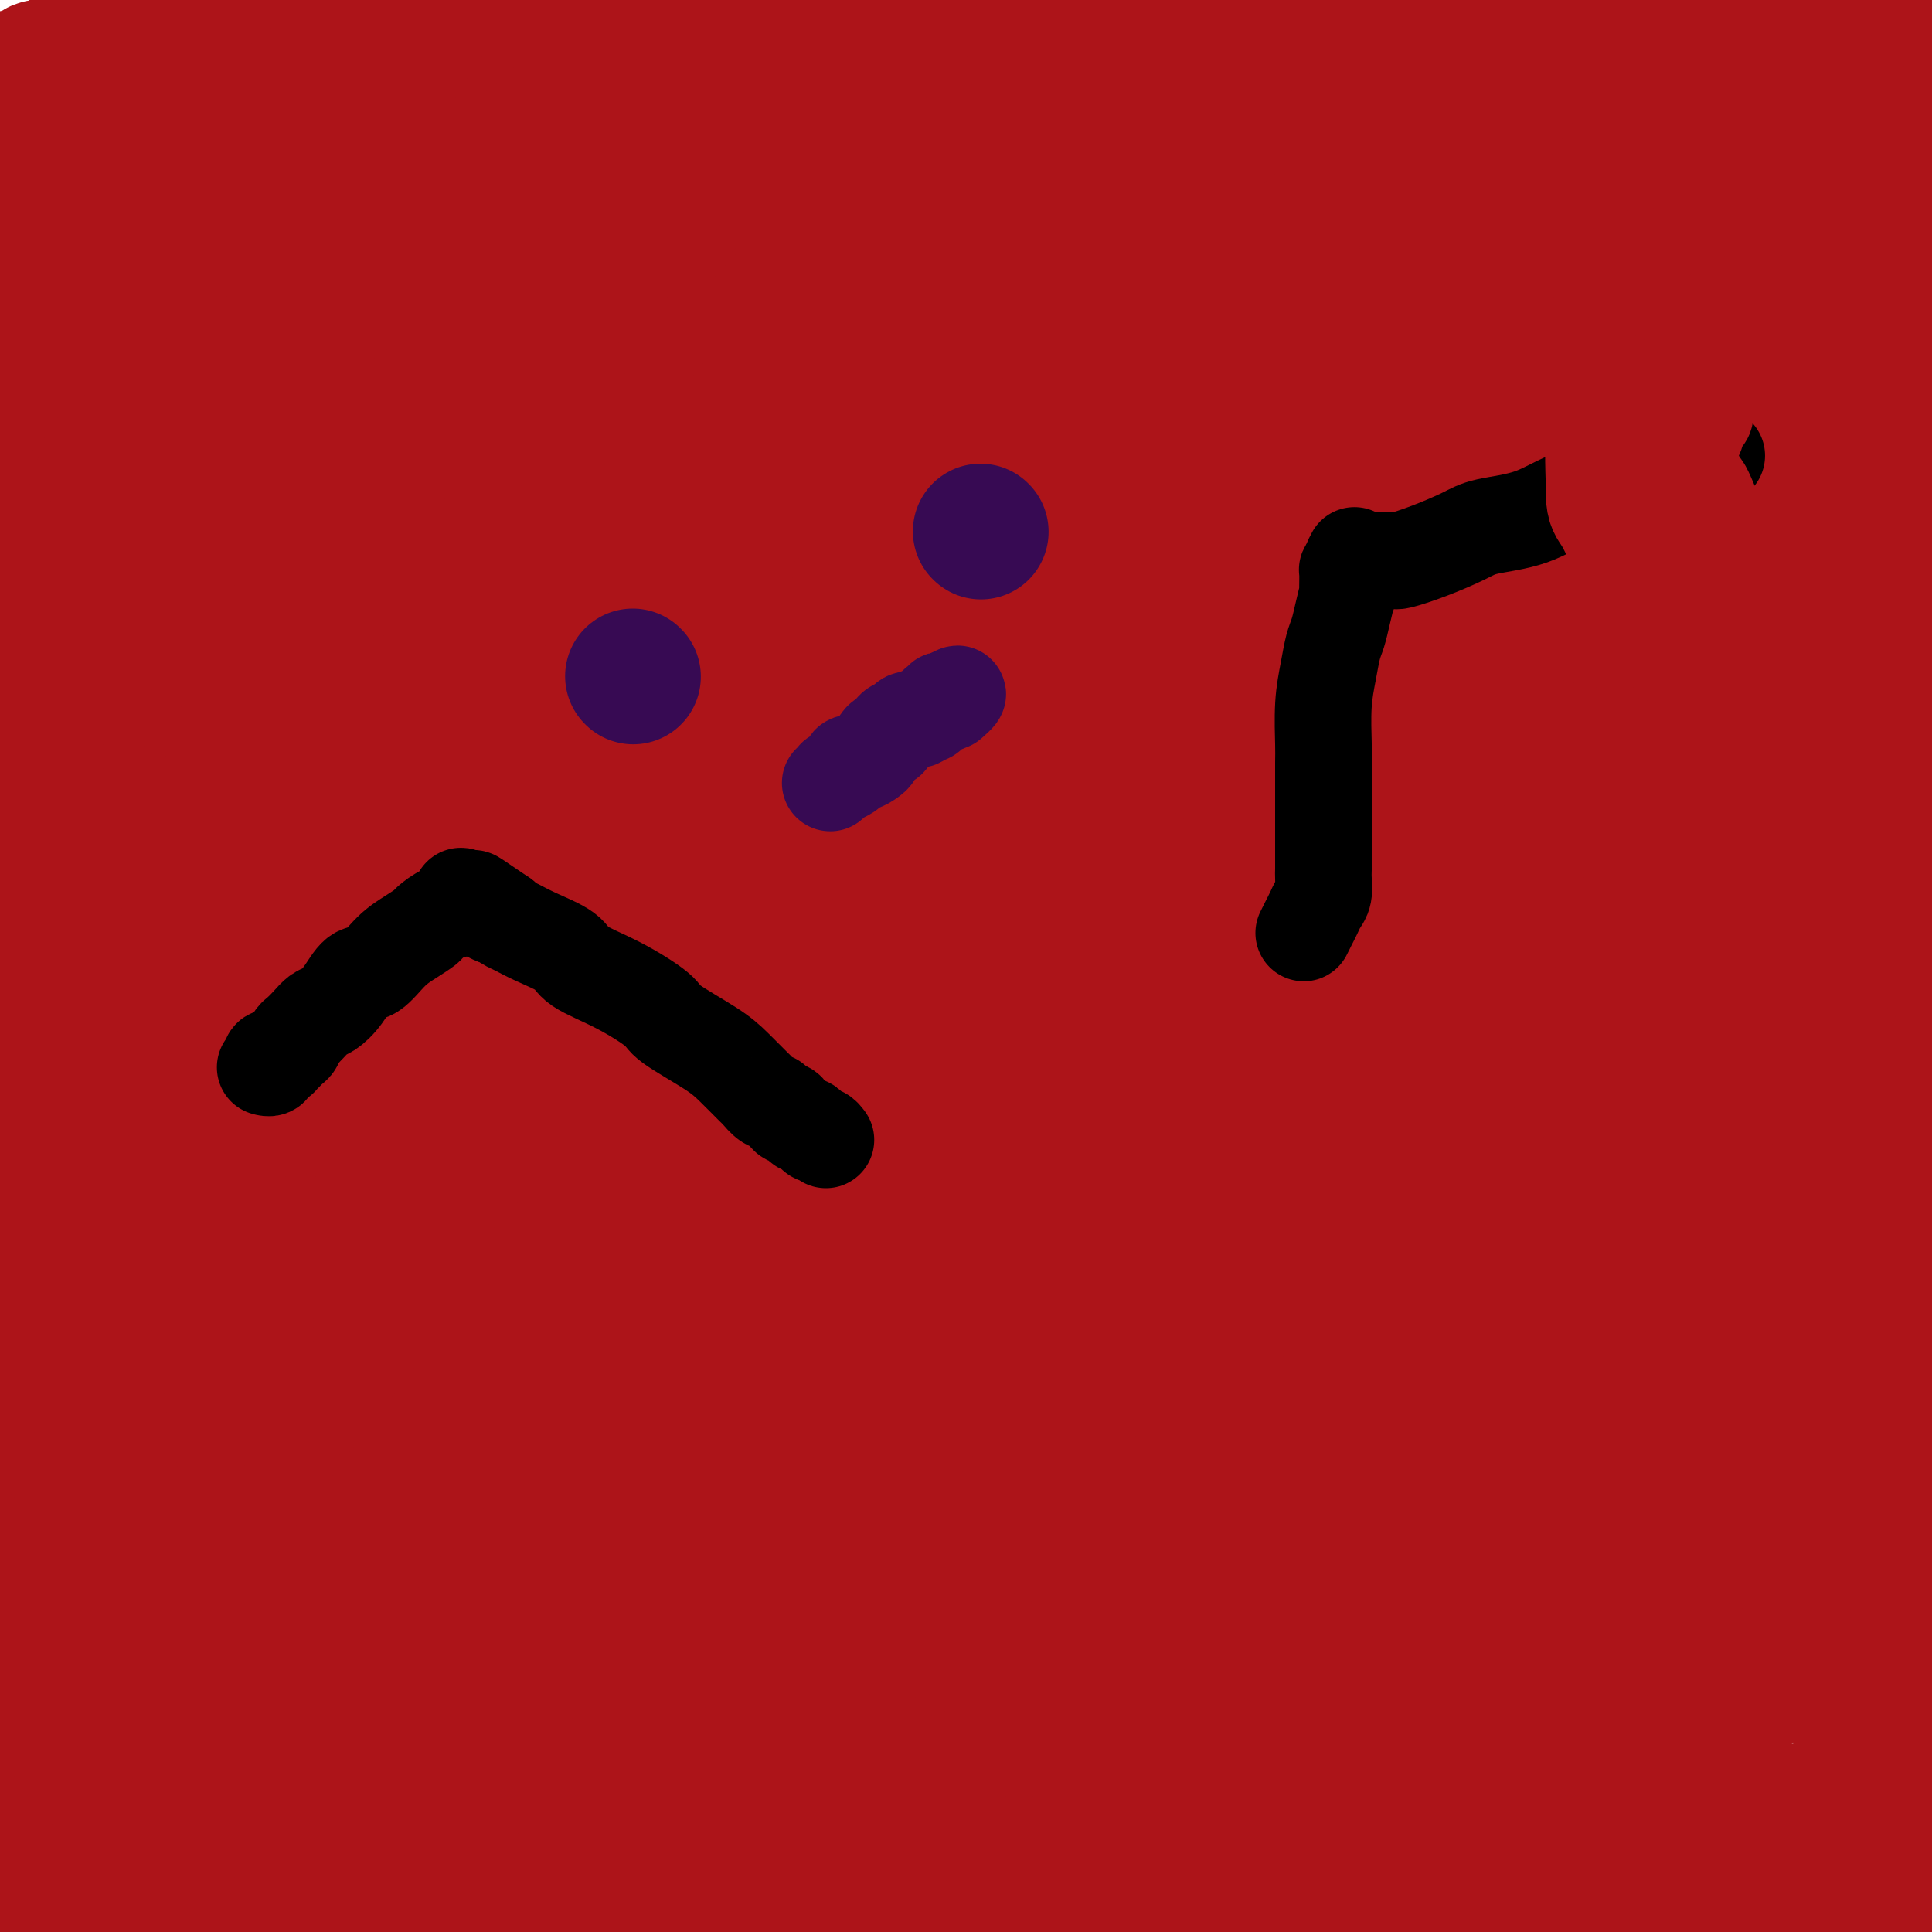 <svg viewBox='0 0 400 400' version='1.1' xmlns='http://www.w3.org/2000/svg' xmlns:xlink='http://www.w3.org/1999/xlink'><g fill='none' stroke='#AD1419' stroke-width='28' stroke-linecap='round' stroke-linejoin='round'><path d='M133,171c0.000,0.000 0.100,0.100 0.1,0.1'/><path d='M217,157c0.000,0.000 0.100,0.100 0.1,0.1'/><path d='M174,207c0.002,0.009 0.003,0.017 0,0c-0.003,-0.017 -0.012,-0.061 0,0c0.012,0.061 0.045,0.227 0,0c-0.045,-0.227 -0.166,-0.848 0,-1c0.166,-0.152 0.621,0.166 1,0c0.379,-0.166 0.684,-0.814 1,-1c0.316,-0.186 0.644,0.090 1,0c0.356,-0.090 0.738,-0.546 1,-1c0.262,-0.454 0.402,-0.906 1,-1c0.598,-0.094 1.653,0.168 2,0c0.347,-0.168 -0.014,-0.767 0,-1c0.014,-0.233 0.403,-0.100 1,0c0.597,0.100 1.403,0.166 2,0c0.597,-0.166 0.986,-0.565 1,-1c0.014,-0.435 -0.346,-0.905 0,-1c0.346,-0.095 1.399,0.184 2,0c0.601,-0.184 0.749,-0.833 1,-1c0.251,-0.167 0.603,0.148 1,0c0.397,-0.148 0.837,-0.758 1,-1c0.163,-0.242 0.048,-0.118 0,0c-0.048,0.118 -0.028,0.228 0,0c0.028,-0.228 0.064,-0.793 0,-1c-0.064,-0.207 -0.227,-0.055 0,0c0.227,0.055 0.844,0.015 1,0c0.156,-0.015 -0.150,-0.004 0,0c0.150,0.004 0.757,0.001 1,0c0.243,-0.001 0.121,-0.001 0,0'/><path d='M192,197c2.725,-1.547 0.538,-0.415 0,0c-0.538,0.415 0.574,0.111 1,0c0.426,-0.111 0.167,-0.030 0,0c-0.167,0.030 -0.241,0.008 0,0c0.241,-0.008 0.797,-0.002 1,0c0.203,0.002 0.055,0.001 0,0c-0.055,-0.001 -0.015,-0.000 0,0c0.015,0.000 0.007,0.000 0,0c-0.007,-0.000 -0.013,-0.000 0,0c0.013,0.000 0.044,0.000 0,0c-0.044,-0.000 -0.162,-0.000 0,0c0.162,0.000 0.605,0.000 1,0c0.395,-0.000 0.744,-0.000 1,0c0.256,0.000 0.420,0.001 1,0c0.580,-0.001 1.577,-0.004 2,0c0.423,0.004 0.271,0.015 1,0c0.729,-0.015 2.339,-0.056 3,0c0.661,0.056 0.375,0.210 1,0c0.625,-0.210 2.163,-0.784 3,-1c0.837,-0.216 0.975,-0.073 2,0c1.025,0.073 2.937,0.076 4,0c1.063,-0.076 1.278,-0.231 2,0c0.722,0.231 1.950,0.849 3,1c1.050,0.151 1.921,-0.166 3,0c1.079,0.166 2.368,0.814 3,1c0.632,0.186 0.609,-0.090 1,0c0.391,0.090 1.195,0.545 2,1'/><path d='M227,199c5.821,0.492 2.873,0.723 2,1c-0.873,0.277 0.330,0.599 1,1c0.670,0.401 0.809,0.882 1,1c0.191,0.118 0.435,-0.125 1,0c0.565,0.125 1.450,0.618 2,1c0.550,0.382 0.766,0.653 1,1c0.234,0.347 0.488,0.768 1,1c0.512,0.232 1.284,0.274 2,1c0.716,0.726 1.376,2.137 2,3c0.624,0.863 1.213,1.177 2,2c0.787,0.823 1.773,2.154 3,4c1.227,1.846 2.693,4.207 4,6c1.307,1.793 2.453,3.018 3,4c0.547,0.982 0.496,1.720 1,3c0.504,1.280 1.565,3.100 3,5c1.435,1.900 3.244,3.879 4,5c0.756,1.121 0.460,1.385 1,3c0.540,1.615 1.917,4.582 3,7c1.083,2.418 1.874,4.286 3,7c1.126,2.714 2.588,6.273 3,8c0.412,1.727 -0.226,1.624 0,3c0.226,1.376 1.315,4.233 2,7c0.685,2.767 0.965,5.445 1,7c0.035,1.555 -0.175,1.987 0,4c0.175,2.013 0.735,5.609 1,8c0.265,2.391 0.236,3.579 0,5c-0.236,1.421 -0.679,3.075 -1,4c-0.321,0.925 -0.520,1.121 -1,2c-0.480,0.879 -1.240,2.439 -2,4'/><path d='M270,307c-0.448,2.598 0.433,1.592 0,2c-0.433,0.408 -2.179,2.228 -3,3c-0.821,0.772 -0.716,0.495 -1,1c-0.284,0.505 -0.958,1.791 -2,3c-1.042,1.209 -2.453,2.341 -3,3c-0.547,0.659 -0.229,0.846 -1,1c-0.771,0.154 -2.632,0.274 -4,1c-1.368,0.726 -2.244,2.057 -5,3c-2.756,0.943 -7.394,1.499 -10,2c-2.606,0.501 -3.182,0.948 -6,2c-2.818,1.052 -7.879,2.709 -13,4c-5.121,1.291 -10.301,2.215 -13,3c-2.699,0.785 -2.915,1.430 -5,2c-2.085,0.570 -6.039,1.064 -10,2c-3.961,0.936 -7.929,2.313 -13,3c-5.071,0.687 -11.245,0.684 -15,1c-3.755,0.316 -5.091,0.951 -9,1c-3.909,0.049 -10.390,-0.487 -16,-1c-5.610,-0.513 -10.347,-1.003 -13,-1c-2.653,0.003 -3.221,0.497 -5,0c-1.779,-0.497 -4.769,-1.987 -7,-3c-2.231,-1.013 -3.703,-1.550 -6,-3c-2.297,-1.450 -5.420,-3.811 -7,-5c-1.580,-1.189 -1.617,-1.204 -4,-3c-2.383,-1.796 -7.113,-5.372 -11,-9c-3.887,-3.628 -6.931,-7.309 -9,-9c-2.069,-1.691 -3.163,-1.391 -5,-3c-1.837,-1.609 -4.418,-5.125 -7,-10c-2.582,-4.875 -5.166,-11.107 -7,-16c-1.834,-4.893 -2.917,-8.446 -4,-12'/><path d='M56,269c-3.579,-8.898 -3.528,-12.143 -4,-21c-0.472,-8.857 -1.468,-23.324 -2,-30c-0.532,-6.676 -0.600,-5.559 0,-9c0.600,-3.441 1.870,-11.439 3,-19c1.130,-7.561 2.121,-14.684 3,-19c0.879,-4.316 1.645,-5.825 3,-9c1.355,-3.175 3.300,-8.017 5,-12c1.700,-3.983 3.157,-7.108 4,-9c0.843,-1.892 1.073,-2.550 2,-4c0.927,-1.450 2.550,-3.691 5,-7c2.450,-3.309 5.728,-7.686 8,-10c2.272,-2.314 3.537,-2.565 5,-4c1.463,-1.435 3.125,-4.055 5,-6c1.875,-1.945 3.962,-3.216 5,-4c1.038,-0.784 1.027,-1.080 3,-2c1.973,-0.920 5.931,-2.463 12,-4c6.069,-1.537 14.250,-3.067 19,-4c4.750,-0.933 6.068,-1.267 11,-2c4.932,-0.733 13.476,-1.864 20,-2c6.524,-0.136 11.028,0.722 14,1c2.972,0.278 4.412,-0.025 7,0c2.588,0.025 6.326,0.378 10,1c3.674,0.622 7.286,1.513 10,2c2.714,0.487 4.530,0.569 7,1c2.470,0.431 5.595,1.213 9,2c3.405,0.787 7.092,1.581 9,2c1.908,0.419 2.037,0.463 4,1c1.963,0.537 5.759,1.568 9,3c3.241,1.432 5.926,3.266 8,4c2.074,0.734 3.537,0.367 5,0'/><path d='M255,109c8.283,2.485 6.991,2.697 8,3c1.009,0.303 4.319,0.698 7,2c2.681,1.302 4.732,3.513 6,4c1.268,0.487 1.752,-0.748 3,0c1.248,0.748 3.260,3.479 5,5c1.740,1.521 3.210,1.832 5,3c1.790,1.168 3.901,3.192 5,4c1.099,0.808 1.186,0.400 2,1c0.814,0.600 2.355,2.207 4,4c1.645,1.793 3.396,3.772 4,5c0.604,1.228 0.063,1.704 1,3c0.937,1.296 3.353,3.412 5,6c1.647,2.588 2.524,5.649 3,7c0.476,1.351 0.551,0.992 1,2c0.449,1.008 1.271,3.381 2,5c0.729,1.619 1.366,2.482 2,4c0.634,1.518 1.265,3.689 2,5c0.735,1.311 1.573,1.762 2,3c0.427,1.238 0.443,3.263 1,5c0.557,1.737 1.656,3.185 2,4c0.344,0.815 -0.065,0.997 0,2c0.065,1.003 0.606,2.828 1,4c0.394,1.172 0.641,1.691 1,3c0.359,1.309 0.828,3.407 1,4c0.172,0.593 0.046,-0.318 0,0c-0.046,0.318 -0.012,1.867 0,3c0.012,1.133 0.003,1.850 0,2c-0.003,0.150 -0.001,-0.267 0,0c0.001,0.267 0.000,1.219 0,2c-0.000,0.781 -0.000,1.390 0,2'/><path d='M328,206c0.928,4.991 0.249,1.968 0,1c-0.249,-0.968 -0.067,0.121 0,1c0.067,0.879 0.018,1.550 0,2c-0.018,0.450 -0.006,0.679 0,1c0.006,0.321 0.005,0.733 0,1c-0.005,0.267 -0.015,0.389 0,1c0.015,0.611 0.056,1.712 0,2c-0.056,0.288 -0.207,-0.236 0,0c0.207,0.236 0.772,1.232 1,2c0.228,0.768 0.117,1.309 0,2c-0.117,0.691 -0.242,1.534 0,2c0.242,0.466 0.850,0.557 1,1c0.150,0.443 -0.157,1.238 0,2c0.157,0.762 0.778,1.490 1,2c0.222,0.510 0.045,0.801 0,1c-0.045,0.199 0.040,0.304 0,1c-0.040,0.696 -0.207,1.983 0,3c0.207,1.017 0.788,1.765 1,2c0.212,0.235 0.057,-0.044 0,0c-0.057,0.044 -0.015,0.409 0,1c0.015,0.591 0.004,1.406 0,2c-0.004,0.594 -0.001,0.967 0,1c0.001,0.033 0.000,-0.272 0,0c-0.000,0.272 0.001,1.122 0,2c-0.001,0.878 -0.004,1.783 0,2c0.004,0.217 0.015,-0.254 0,0c-0.015,0.254 -0.056,1.233 0,2c0.056,0.767 0.207,1.322 0,2c-0.207,0.678 -0.774,1.479 -1,2c-0.226,0.521 -0.113,0.760 0,1'/><path d='M331,248c0.464,6.673 0.124,2.356 0,2c-0.124,-0.356 -0.033,3.249 0,5c0.033,1.751 0.009,1.646 0,2c-0.009,0.354 -0.002,1.165 0,2c0.002,0.835 -0.002,1.694 0,3c0.002,1.306 0.011,3.061 0,4c-0.011,0.939 -0.041,1.063 0,2c0.041,0.937 0.152,2.686 0,4c-0.152,1.314 -0.567,2.191 -1,4c-0.433,1.809 -0.885,4.548 -1,6c-0.115,1.452 0.106,1.616 0,3c-0.106,1.384 -0.539,3.987 -1,7c-0.461,3.013 -0.951,6.436 -1,8c-0.049,1.564 0.342,1.268 0,3c-0.342,1.732 -1.416,5.490 -2,8c-0.584,2.510 -0.679,3.772 -1,5c-0.321,1.228 -0.870,2.423 -1,3c-0.130,0.577 0.157,0.537 0,1c-0.157,0.463 -0.760,1.431 -1,2c-0.240,0.569 -0.117,0.741 0,1c0.117,0.259 0.227,0.605 0,1c-0.227,0.395 -0.793,0.838 -1,1c-0.207,0.162 -0.056,0.044 0,0c0.056,-0.044 0.016,-0.013 0,0c-0.016,0.013 -0.008,0.007 0,0c0.008,-0.007 0.016,-0.016 0,0c-0.016,0.016 -0.056,0.056 0,0c0.056,-0.056 0.207,-0.207 0,0c-0.207,0.207 -0.774,0.774 -1,1c-0.226,0.226 -0.113,0.113 0,0'/><path d='M320,326c-1.079,3.488 -0.275,0.710 0,0c0.275,-0.710 0.021,0.650 0,1c-0.021,0.350 0.190,-0.309 0,0c-0.190,0.309 -0.783,1.584 -1,2c-0.217,0.416 -0.058,-0.029 0,0c0.058,0.029 0.017,0.532 0,1c-0.017,0.468 -0.008,0.900 0,1c0.008,0.100 0.016,-0.131 0,0c-0.016,0.131 -0.057,0.624 0,1c0.057,0.376 0.211,0.637 0,1c-0.211,0.363 -0.789,0.830 -1,1c-0.211,0.170 -0.057,0.045 0,0c0.057,-0.045 0.015,-0.008 0,0c-0.015,0.008 -0.004,-0.012 0,0c0.004,0.012 0.002,0.056 0,0c-0.002,-0.056 -0.004,-0.212 0,0c0.004,0.212 0.015,0.793 0,1c-0.015,0.207 -0.057,0.042 0,0c0.057,-0.042 0.212,0.041 0,0c-0.212,-0.041 -0.792,-0.204 -1,0c-0.208,0.204 -0.045,0.776 0,1c0.045,0.224 -0.028,0.098 0,0c0.028,-0.098 0.157,-0.170 0,0c-0.157,0.170 -0.602,0.581 -1,1c-0.398,0.419 -0.750,0.844 -1,1c-0.250,0.156 -0.397,0.042 -1,0c-0.603,-0.042 -1.662,-0.011 -3,0c-1.338,0.011 -2.954,0.003 -4,0c-1.046,-0.003 -1.523,-0.002 -2,0'/><path d='M305,338c-2.082,-0.316 -1.788,-1.605 -4,-2c-2.212,-0.395 -6.930,0.104 -10,0c-3.070,-0.104 -4.492,-0.812 -8,-1c-3.508,-0.188 -9.102,0.142 -14,0c-4.898,-0.142 -9.100,-0.757 -11,-1c-1.900,-0.243 -1.499,-0.116 -3,0c-1.501,0.116 -4.905,0.220 -9,-1c-4.095,-1.220 -8.880,-3.765 -12,-5c-3.120,-1.235 -4.576,-1.159 -8,-3c-3.424,-1.841 -8.817,-5.599 -14,-9c-5.183,-3.401 -10.155,-6.445 -13,-8c-2.845,-1.555 -3.561,-1.623 -6,-3c-2.439,-1.377 -6.599,-4.064 -11,-7c-4.401,-2.936 -9.042,-6.120 -12,-8c-2.958,-1.880 -4.234,-2.454 -7,-5c-2.766,-2.546 -7.021,-7.062 -11,-11c-3.979,-3.938 -7.681,-7.297 -11,-10c-3.319,-2.703 -6.256,-4.751 -8,-6c-1.744,-1.249 -2.296,-1.698 -3,-3c-0.704,-1.302 -1.561,-3.456 -3,-5c-1.439,-1.544 -3.461,-2.478 -4,-3c-0.539,-0.522 0.406,-0.630 0,-1c-0.406,-0.370 -2.164,-1.000 -3,-2c-0.836,-1.000 -0.749,-2.369 -1,-3c-0.251,-0.631 -0.841,-0.524 -1,-1c-0.159,-0.476 0.112,-1.536 0,-2c-0.112,-0.464 -0.607,-0.330 -1,-1c-0.393,-0.670 -0.683,-2.142 -1,-3c-0.317,-0.858 -0.662,-1.102 -1,-2c-0.338,-0.898 -0.669,-2.449 -1,-4'/><path d='M114,228c-0.863,-3.139 -0.021,-2.986 0,-4c0.021,-1.014 -0.779,-3.194 -1,-4c-0.221,-0.806 0.137,-0.239 0,-1c-0.137,-0.761 -0.770,-2.851 -1,-4c-0.230,-1.149 -0.058,-1.358 0,-2c0.058,-0.642 0.001,-1.717 0,-2c-0.001,-0.283 0.052,0.226 0,0c-0.052,-0.226 -0.211,-1.187 0,-2c0.211,-0.813 0.793,-1.478 1,-2c0.207,-0.522 0.041,-0.900 0,-1c-0.041,-0.100 0.044,0.077 0,0c-0.044,-0.077 -0.215,-0.410 0,-1c0.215,-0.590 0.818,-1.438 1,-2c0.182,-0.562 -0.055,-0.839 0,-1c0.055,-0.161 0.403,-0.206 1,-1c0.597,-0.794 1.442,-2.335 2,-3c0.558,-0.665 0.830,-0.452 1,-1c0.170,-0.548 0.238,-1.856 1,-3c0.762,-1.144 2.218,-2.124 3,-3c0.782,-0.876 0.891,-1.647 1,-2c0.109,-0.353 0.217,-0.286 1,-1c0.783,-0.714 2.241,-2.209 3,-3c0.759,-0.791 0.818,-0.880 1,-1c0.182,-0.120 0.485,-0.272 1,-1c0.515,-0.728 1.240,-2.034 2,-3c0.760,-0.966 1.554,-1.593 2,-2c0.446,-0.407 0.542,-0.594 1,-1c0.458,-0.406 1.277,-1.032 2,-2c0.723,-0.968 1.349,-2.276 2,-3c0.651,-0.724 1.325,-0.862 2,-1'/><path d='M140,171c4.303,-5.517 2.060,-3.311 2,-3c-0.060,0.311 2.062,-1.274 3,-2c0.938,-0.726 0.692,-0.594 1,-1c0.308,-0.406 1.171,-1.351 2,-2c0.829,-0.649 1.624,-1.001 2,-1c0.376,0.001 0.334,0.355 1,0c0.666,-0.355 2.041,-1.418 3,-2c0.959,-0.582 1.501,-0.681 2,-1c0.499,-0.319 0.955,-0.856 2,-1c1.045,-0.144 2.678,0.106 4,0c1.322,-0.106 2.334,-0.568 3,-1c0.666,-0.432 0.988,-0.834 2,-1c1.012,-0.166 2.714,-0.096 4,0c1.286,0.096 2.156,0.218 3,0c0.844,-0.218 1.663,-0.776 2,-1c0.337,-0.224 0.191,-0.112 1,0c0.809,0.112 2.571,0.226 4,0c1.429,-0.226 2.523,-0.793 3,-1c0.477,-0.207 0.336,-0.056 1,0c0.664,0.056 2.135,0.015 3,0c0.865,-0.015 1.126,-0.004 2,0c0.874,0.004 2.362,0.002 3,0c0.638,-0.002 0.426,-0.004 1,0c0.574,0.004 1.934,0.015 3,0c1.066,-0.015 1.837,-0.057 2,0c0.163,0.057 -0.282,0.211 0,0c0.282,-0.211 1.292,-0.789 2,-1c0.708,-0.211 1.114,-0.057 2,0c0.886,0.057 2.253,0.016 3,0c0.747,-0.016 0.873,-0.008 1,0'/><path d='M207,153c7.855,-0.771 2.993,-0.200 2,0c-0.993,0.200 1.884,0.028 3,0c1.116,-0.028 0.472,0.086 1,0c0.528,-0.086 2.230,-0.374 4,0c1.770,0.374 3.609,1.410 4,2c0.391,0.590 -0.667,0.736 0,1c0.667,0.264 3.060,0.648 4,1c0.940,0.352 0.428,0.672 1,1c0.572,0.328 2.230,0.662 3,1c0.770,0.338 0.653,0.678 1,1c0.347,0.322 1.157,0.626 2,1c0.843,0.374 1.717,0.817 2,1c0.283,0.183 -0.025,0.104 0,0c0.025,-0.104 0.384,-0.234 1,0c0.616,0.234 1.490,0.833 2,1c0.510,0.167 0.658,-0.096 1,0c0.342,0.096 0.879,0.552 1,1c0.121,0.448 -0.175,0.890 0,1c0.175,0.110 0.822,-0.111 1,0c0.178,0.111 -0.111,0.555 0,1c0.111,0.445 0.624,0.893 1,1c0.376,0.107 0.615,-0.126 1,0c0.385,0.126 0.915,0.611 1,1c0.085,0.389 -0.277,0.680 0,1c0.277,0.320 1.191,0.667 2,1c0.809,0.333 1.512,0.650 2,1c0.488,0.350 0.760,0.733 1,1c0.240,0.267 0.449,0.418 1,1c0.551,0.582 1.443,1.595 2,2c0.557,0.405 0.778,0.203 1,0'/><path d='M252,175c2.502,2.202 1.756,1.707 2,2c0.244,0.293 1.478,1.374 2,2c0.522,0.626 0.332,0.795 1,1c0.668,0.205 2.195,0.444 3,1c0.805,0.556 0.887,1.430 1,2c0.113,0.570 0.255,0.838 1,1c0.745,0.162 2.092,0.218 3,1c0.908,0.782 1.376,2.288 2,3c0.624,0.712 1.404,0.628 2,1c0.596,0.372 1.009,1.199 2,2c0.991,0.801 2.560,1.577 3,2c0.440,0.423 -0.250,0.494 0,1c0.250,0.506 1.439,1.449 2,2c0.561,0.551 0.494,0.711 1,1c0.506,0.289 1.586,0.706 2,1c0.414,0.294 0.164,0.463 0,1c-0.164,0.537 -0.240,1.440 0,2c0.240,0.560 0.798,0.776 1,1c0.202,0.224 0.050,0.455 0,1c-0.050,0.545 0.003,1.403 0,2c-0.003,0.597 -0.061,0.934 0,1c0.061,0.066 0.242,-0.137 0,0c-0.242,0.137 -0.908,0.615 -1,1c-0.092,0.385 0.390,0.676 0,1c-0.390,0.324 -1.652,0.679 -2,1c-0.348,0.321 0.219,0.608 0,1c-0.219,0.392 -1.224,0.889 -2,1c-0.776,0.111 -1.324,-0.162 -2,0c-0.676,0.162 -1.479,0.761 -2,1c-0.521,0.239 -0.761,0.120 -1,0'/><path d='M270,212c-1.853,0.786 -1.984,0.751 -3,1c-1.016,0.249 -2.916,0.783 -4,1c-1.084,0.217 -1.351,0.116 -3,0c-1.649,-0.116 -4.678,-0.248 -11,0c-6.322,0.248 -15.935,0.875 -21,1c-5.065,0.125 -5.581,-0.252 -11,0c-5.419,0.252 -15.739,1.134 -23,2c-7.261,0.866 -11.462,1.716 -16,2c-4.538,0.284 -9.412,0.001 -12,0c-2.588,-0.001 -2.891,0.278 -5,1c-2.109,0.722 -6.024,1.887 -9,3c-2.976,1.113 -5.011,2.175 -8,3c-2.989,0.825 -6.930,1.412 -9,2c-2.070,0.588 -2.268,1.176 -4,2c-1.732,0.824 -4.996,1.885 -8,3c-3.004,1.115 -5.746,2.285 -8,3c-2.254,0.715 -4.018,0.976 -5,1c-0.982,0.024 -1.180,-0.189 -2,0c-0.820,0.189 -2.261,0.779 -3,1c-0.739,0.221 -0.775,0.073 -1,0c-0.225,-0.073 -0.639,-0.072 -1,0c-0.361,0.072 -0.670,0.216 -1,0c-0.330,-0.216 -0.681,-0.790 -1,-1c-0.319,-0.210 -0.608,-0.056 -1,0c-0.392,0.056 -0.889,0.015 -1,0c-0.111,-0.015 0.162,-0.004 0,0c-0.162,0.004 -0.761,0.001 -1,0c-0.239,-0.001 -0.120,-0.001 0,0'/><path d='M98,237c-2.625,0.155 -0.688,0.041 0,0c0.688,-0.041 0.128,-0.011 0,0c-0.128,0.011 0.176,0.003 0,0c-0.176,-0.003 -0.832,-0.001 -1,0c-0.168,0.001 0.151,0.000 0,0c-0.151,-0.000 -0.772,0.000 -1,0c-0.228,-0.000 -0.062,-0.000 0,0c0.062,0.000 0.018,0.001 0,0c-0.018,-0.001 -0.012,-0.003 0,0c0.012,0.003 0.030,0.013 0,0c-0.030,-0.013 -0.108,-0.047 0,0c0.108,0.047 0.400,0.177 0,0c-0.400,-0.177 -1.494,-0.660 -2,-1c-0.506,-0.340 -0.426,-0.537 -1,-1c-0.574,-0.463 -1.804,-1.191 -3,-2c-1.196,-0.809 -2.358,-1.697 -4,-4c-1.642,-2.303 -3.764,-6.020 -5,-8c-1.236,-1.980 -1.586,-2.223 -2,-5c-0.414,-2.777 -0.892,-8.090 -1,-12c-0.108,-3.910 0.153,-6.418 1,-11c0.847,-4.582 2.281,-11.237 3,-15c0.719,-3.763 0.724,-4.635 2,-10c1.276,-5.365 3.823,-15.222 8,-25c4.177,-9.778 9.985,-19.476 13,-25c3.015,-5.524 3.236,-6.875 6,-11c2.764,-4.125 8.071,-11.023 13,-17c4.929,-5.977 9.481,-11.032 12,-14c2.519,-2.968 3.005,-3.848 5,-6c1.995,-2.152 5.497,-5.576 9,-9'/><path d='M150,61c7.614,-8.319 7.150,-6.116 8,-6c0.850,0.116 3.014,-1.855 4,-3c0.986,-1.145 0.794,-1.465 2,-2c1.206,-0.535 3.809,-1.285 7,-2c3.191,-0.715 6.970,-1.395 9,-2c2.030,-0.605 2.310,-1.133 5,-2c2.690,-0.867 7.789,-2.072 12,-3c4.211,-0.928 7.533,-1.580 11,-2c3.467,-0.420 7.078,-0.610 9,-1c1.922,-0.390 2.154,-0.982 4,-1c1.846,-0.018 5.305,0.538 8,1c2.695,0.462 4.627,0.830 6,1c1.373,0.170 2.188,0.140 4,1c1.812,0.860 4.620,2.609 7,4c2.380,1.391 4.332,2.425 7,4c2.668,1.575 6.052,3.690 8,5c1.948,1.310 2.458,1.816 4,3c1.542,1.184 4.114,3.048 7,5c2.886,1.952 6.084,3.992 8,5c1.916,1.008 2.550,0.983 4,2c1.450,1.017 3.715,3.077 6,5c2.285,1.923 4.591,3.709 6,5c1.409,1.291 1.923,2.087 3,3c1.077,0.913 2.719,1.942 6,6c3.281,4.058 8.200,11.144 11,15c2.800,3.856 3.479,4.484 7,9c3.521,4.516 9.882,12.922 16,22c6.118,9.078 11.993,18.829 16,25c4.007,6.171 6.145,8.763 9,13c2.855,4.237 6.428,10.118 10,16'/><path d='M374,187c11.702,16.932 6.456,9.262 5,7c-1.456,-2.262 0.878,0.885 2,3c1.122,2.115 1.034,3.199 1,4c-0.034,0.801 -0.013,1.321 0,2c0.013,0.679 0.018,1.519 0,2c-0.018,0.481 -0.060,0.603 0,1c0.060,0.397 0.223,1.069 0,2c-0.223,0.931 -0.833,2.122 -1,3c-0.167,0.878 0.109,1.443 0,2c-0.109,0.557 -0.604,1.107 -1,2c-0.396,0.893 -0.691,2.131 -1,3c-0.309,0.869 -0.630,1.370 -1,2c-0.370,0.630 -0.790,1.389 -1,2c-0.210,0.611 -0.210,1.073 0,3c0.210,1.927 0.630,5.318 1,8c0.370,2.682 0.689,4.654 1,6c0.311,1.346 0.613,2.067 1,4c0.387,1.933 0.857,5.077 1,14c0.143,8.923 -0.042,23.626 0,31c0.042,7.374 0.309,7.418 0,12c-0.309,4.582 -1.195,13.703 -2,20c-0.805,6.297 -1.528,9.771 -2,12c-0.472,2.229 -0.693,3.214 -1,4c-0.307,0.786 -0.699,1.375 -1,2c-0.301,0.625 -0.512,1.286 -1,2c-0.488,0.714 -1.255,1.480 -2,2c-0.745,0.520 -1.470,0.794 -2,1c-0.530,0.206 -0.866,0.345 -2,1c-1.134,0.655 -3.067,1.828 -5,3'/><path d='M363,347c-5.895,2.584 -14.134,3.546 -19,4c-4.866,0.454 -6.361,0.402 -9,1c-2.639,0.598 -6.423,1.846 -13,3c-6.577,1.154 -15.948,2.216 -21,3c-5.052,0.784 -5.787,1.292 -10,2c-4.213,0.708 -11.905,1.616 -19,2c-7.095,0.384 -13.594,0.243 -22,0c-8.406,-0.243 -18.721,-0.587 -25,-1c-6.279,-0.413 -8.523,-0.894 -14,-1c-5.477,-0.106 -14.186,0.164 -21,0c-6.814,-0.164 -11.733,-0.761 -14,-1c-2.267,-0.239 -1.883,-0.120 -3,0c-1.117,0.120 -3.736,0.239 -5,0c-1.264,-0.239 -1.172,-0.838 -2,-1c-0.828,-0.162 -2.576,0.111 -5,0c-2.424,-0.111 -5.526,-0.607 -8,-1c-2.474,-0.393 -4.321,-0.684 -9,-1c-4.679,-0.316 -12.191,-0.658 -16,-1c-3.809,-0.342 -3.916,-0.684 -5,-1c-1.084,-0.316 -3.144,-0.605 -5,-1c-1.856,-0.395 -3.507,-0.897 -4,-1c-0.493,-0.103 0.173,0.191 0,0c-0.173,-0.191 -1.184,-0.867 -2,-1c-0.816,-0.133 -1.436,0.278 -2,0c-0.564,-0.278 -1.072,-1.244 -2,-2c-0.928,-0.756 -2.276,-1.302 -3,-2c-0.724,-0.698 -0.823,-1.548 -1,-2c-0.177,-0.452 -0.432,-0.506 -1,-1c-0.568,-0.494 -1.448,-1.427 -2,-2c-0.552,-0.573 -0.776,-0.787 -1,-1'/><path d='M100,341c-1.660,-1.516 -0.809,-0.304 -1,-1c-0.191,-0.696 -1.424,-3.298 -3,-6c-1.576,-2.702 -3.496,-5.504 -4,-7c-0.504,-1.496 0.408,-1.686 0,-3c-0.408,-1.314 -2.137,-3.752 -3,-6c-0.863,-2.248 -0.859,-4.306 -1,-5c-0.141,-0.694 -0.425,-0.024 -1,-3c-0.575,-2.976 -1.441,-9.598 -2,-16c-0.559,-6.402 -0.811,-12.583 0,-24c0.811,-11.417 2.686,-28.068 4,-36c1.314,-7.932 2.069,-7.143 3,-11c0.931,-3.857 2.040,-12.360 4,-21c1.960,-8.640 4.773,-17.415 7,-23c2.227,-5.585 3.869,-7.978 7,-14c3.131,-6.022 7.752,-15.673 14,-25c6.248,-9.327 14.124,-18.329 21,-26c6.876,-7.671 12.752,-14.009 16,-17c3.248,-2.991 3.867,-2.634 7,-5c3.133,-2.366 8.780,-7.456 13,-10c4.220,-2.544 7.012,-2.544 10,-3c2.988,-0.456 6.173,-1.369 8,-2c1.827,-0.631 2.296,-0.980 4,-1c1.704,-0.020 4.645,0.289 8,1c3.355,0.711 7.126,1.824 9,2c1.874,0.176 1.850,-0.585 5,1c3.150,1.585 9.473,5.518 14,9c4.527,3.482 7.257,6.514 10,10c2.743,3.486 5.498,7.424 7,10c1.502,2.576 1.751,3.788 2,5'/><path d='M258,114c3.400,5.002 2.399,5.009 2,8c-0.399,2.991 -0.195,8.968 0,12c0.195,3.032 0.381,3.119 0,7c-0.381,3.881 -1.331,11.555 -2,21c-0.669,9.445 -1.059,20.660 -2,34c-0.941,13.340 -2.432,28.806 -3,38c-0.568,9.194 -0.212,12.117 -1,20c-0.788,7.883 -2.718,20.727 -4,31c-1.282,10.273 -1.915,17.976 -2,22c-0.085,4.024 0.378,4.370 0,7c-0.378,2.630 -1.596,7.544 -2,10c-0.404,2.456 0.005,2.452 0,3c-0.005,0.548 -0.424,1.647 0,1c0.424,-0.647 1.692,-3.038 3,-5c1.308,-1.962 2.658,-3.493 5,-7c2.342,-3.507 5.677,-8.989 13,-18c7.323,-9.011 18.633,-21.549 36,-44c17.367,-22.451 40.791,-54.814 53,-70c12.209,-15.186 13.203,-13.196 21,-22c7.797,-8.804 22.399,-28.402 37,-48'/><path d='M364,92c1.528,-1.023 3.056,-2.046 0,0c-3.056,2.046 -10.696,7.161 -26,21c-15.304,13.839 -38.273,36.402 -69,71c-30.727,34.598 -69.211,81.233 -88,105c-18.789,23.767 -17.884,24.668 -22,31c-4.116,6.332 -13.253,18.097 -18,25c-4.747,6.903 -5.104,8.946 -6,11c-0.896,2.054 -2.331,4.119 -3,5c-0.669,0.881 -0.571,0.579 -1,1c-0.429,0.421 -1.384,1.566 -2,2c-0.616,0.434 -0.892,0.159 -1,0c-0.108,-0.159 -0.049,-0.201 0,0c0.049,0.201 0.086,0.647 0,1c-0.086,0.353 -0.297,0.615 0,0c0.297,-0.615 1.103,-2.106 0,-3c-1.103,-0.894 -4.113,-1.190 10,-26c14.113,-24.810 45.350,-74.135 63,-99c17.650,-24.865 21.713,-25.271 37,-44c15.287,-18.729 41.796,-55.780 78,-97c36.204,-41.220 82.102,-86.610 128,-132'/><path d='M350,35c23.506,-23.185 47.012,-46.369 0,0c-47.012,46.369 -164.542,162.292 -218,216c-53.458,53.708 -42.845,45.202 -57,65c-14.155,19.798 -53.077,67.899 -92,116'/><path d='M223,162c-3.939,3.502 -7.878,7.004 0,0c7.878,-7.004 27.572,-24.515 46,-43c18.428,-18.485 35.589,-37.944 53,-58c17.411,-20.056 35.072,-40.707 43,-50c7.928,-9.293 6.122,-7.226 7,-8c0.878,-0.774 4.439,-4.387 8,-8'/><path d='M324,21c20.696,-17.470 41.393,-34.940 0,0c-41.393,34.940 -144.875,122.292 -190,161c-45.125,38.708 -31.893,28.774 -55,57c-23.107,28.226 -82.554,94.613 -142,161'/><path d='M34,166c-9.133,10.689 -18.267,21.378 0,0c18.267,-21.378 63.933,-74.822 107,-119c43.067,-44.178 83.533,-79.089 124,-114'/><path d='M217,4c16.667,-17.800 33.333,-35.600 0,0c-33.333,35.600 -116.667,124.600 -165,179c-48.333,54.400 -61.667,74.200 -75,94'/><path d='M52,132c-8.152,8.149 -16.304,16.299 0,0c16.304,-16.299 57.065,-57.046 81,-81c23.935,-23.954 31.046,-31.113 35,-35c3.954,-3.887 4.752,-4.500 6,-6c1.248,-1.500 2.945,-3.888 4,-5c1.055,-1.112 1.466,-0.949 3,-2c1.534,-1.051 4.190,-3.317 0,-1c-4.190,2.317 -15.225,9.216 -20,12c-4.775,2.784 -3.290,1.454 -13,12c-9.710,10.546 -30.616,32.967 -55,62c-24.384,29.033 -52.247,64.679 -65,81c-12.753,16.321 -10.395,13.317 -13,17c-2.605,3.683 -10.173,14.052 -14,20c-3.827,5.948 -3.914,7.474 -4,9'/><path d='M10,212c-4.770,3.632 -9.540,7.263 0,0c9.540,-7.263 33.389,-25.421 48,-36c14.611,-10.579 19.983,-13.578 31,-24c11.017,-10.422 27.681,-28.268 43,-43c15.319,-14.732 29.295,-26.349 38,-34c8.705,-7.651 12.138,-11.335 14,-13c1.862,-1.665 2.152,-1.310 3,-2c0.848,-0.690 2.255,-2.424 3,-3c0.745,-0.576 0.827,0.005 2,-1c1.173,-1.005 3.436,-3.595 0,0c-3.436,3.595 -12.570,13.376 -16,17c-3.430,3.624 -1.154,1.091 -25,36c-23.846,34.909 -73.813,107.260 -114,171c-40.187,63.740 -70.593,118.870 -101,174'/><path d='M14,362c-16.452,22.548 -32.905,45.095 0,0c32.905,-45.095 115.167,-157.833 159,-217c43.833,-59.167 49.238,-64.762 66,-83c16.762,-18.238 44.881,-49.119 73,-80'/><path d='M242,85c14.156,-18.356 28.311,-36.711 0,0c-28.311,36.711 -99.089,128.489 -145,193c-45.911,64.511 -66.956,101.756 -88,139'/><path d='M83,349c-20.071,27.185 -40.143,54.369 0,0c40.143,-54.369 140.500,-190.292 185,-248c44.500,-57.708 33.143,-37.202 41,-43c7.857,-5.798 34.929,-37.899 62,-70'/><path d='M313,117c4.064,-7.118 8.128,-14.235 0,0c-8.128,14.235 -28.450,49.823 -43,78c-14.550,28.177 -23.330,48.944 -31,68c-7.670,19.056 -14.231,36.403 -18,45c-3.769,8.597 -4.747,8.445 -5,9c-0.253,0.555 0.219,1.815 0,3c-0.219,1.185 -1.127,2.293 -1,2c0.127,-0.293 1.291,-1.987 0,0c-1.291,1.987 -5.037,7.656 11,-14c16.037,-21.656 51.856,-70.638 81,-116c29.144,-45.362 51.613,-87.103 75,-124c23.387,-36.897 47.694,-68.948 72,-101'/><path d='M383,91c6.476,-9.327 12.952,-18.655 0,0c-12.952,18.655 -45.333,65.292 -82,124c-36.667,58.708 -77.619,129.488 -100,171c-22.381,41.512 -26.190,53.756 -30,66'/><path d='M239,361c-13.625,21.655 -27.250,43.310 0,0c27.250,-43.310 95.375,-151.583 125,-199c29.625,-47.417 20.750,-33.976 26,-42c5.250,-8.024 24.625,-37.512 44,-67'/><path d='M308,162c13.917,-20.333 27.833,-40.667 0,0c-27.833,40.667 -97.417,142.333 -167,244'/><path d='M169,326c-5.833,9.096 -11.667,18.192 0,0c11.667,-18.192 40.834,-63.672 66,-100c25.166,-36.328 46.332,-63.503 61,-82c14.668,-18.497 22.840,-28.314 27,-33c4.160,-4.686 4.310,-4.239 5,-5c0.690,-0.761 1.921,-2.731 4,-5c2.079,-2.269 5.006,-4.838 2,-2c-3.006,2.838 -11.943,11.084 -17,15c-5.057,3.916 -6.232,3.503 -15,13c-8.768,9.497 -25.130,28.903 -55,68c-29.870,39.097 -73.249,97.885 -110,161c-36.751,63.115 -66.876,130.558 -97,198'/><path d='M189,224c-1.242,2.559 -2.483,5.118 0,0c2.483,-5.118 8.691,-17.914 18,-36c9.309,-18.086 21.719,-41.463 31,-59c9.281,-17.537 15.431,-29.235 18,-34c2.569,-4.765 1.555,-2.597 2,-3c0.445,-0.403 2.350,-3.378 3,-5c0.650,-1.622 0.047,-1.890 0,-2c-0.047,-0.110 0.463,-0.063 1,-1c0.537,-0.937 1.102,-2.859 -8,5c-9.102,7.859 -27.870,25.498 -37,34c-9.130,8.502 -8.623,7.866 -23,23c-14.377,15.134 -43.640,46.036 -79,88c-35.360,41.964 -76.817,94.990 -103,131c-26.183,36.010 -37.091,55.005 -48,74'/><path d='M52,303c-2.303,3.633 -4.605,7.267 0,0c4.605,-7.267 16.119,-25.434 36,-53c19.881,-27.566 48.130,-64.530 78,-101c29.870,-36.470 61.360,-72.445 75,-88c13.640,-15.555 9.430,-10.689 11,-12c1.570,-1.311 8.918,-8.798 13,-13c4.082,-4.202 4.896,-5.119 6,-6c1.104,-0.881 2.498,-1.725 3,-2c0.502,-0.275 0.112,0.018 0,0c-0.112,-0.018 0.056,-0.347 0,-1c-0.056,-0.653 -0.335,-1.629 -4,4c-3.665,5.629 -10.718,17.862 -31,47c-20.282,29.138 -53.795,75.182 -87,132c-33.205,56.818 -66.103,124.409 -99,192'/><path d='M114,349c-1.898,3.312 -3.796,6.623 0,0c3.796,-6.623 13.286,-23.181 25,-41c11.714,-17.819 25.652,-36.900 37,-53c11.348,-16.100 20.105,-29.221 25,-36c4.895,-6.779 5.928,-7.218 7,-8c1.072,-0.782 2.182,-1.908 3,-3c0.818,-1.092 1.344,-2.149 2,-3c0.656,-0.851 1.441,-1.496 2,-2c0.559,-0.504 0.890,-0.865 1,-1c0.110,-0.135 -0.003,-0.042 0,0c0.003,0.042 0.121,0.033 1,-1c0.879,-1.033 2.517,-3.089 -4,4c-6.517,7.089 -21.190,23.323 -29,32c-7.810,8.677 -8.756,9.798 -21,23c-12.244,13.202 -35.784,38.486 -60,69c-24.216,30.514 -49.108,66.257 -74,102'/><path d='M105,356c-9.930,12.342 -19.860,24.684 0,0c19.860,-24.684 69.508,-86.394 94,-117c24.492,-30.606 23.826,-30.109 31,-38c7.174,-7.891 22.188,-24.170 31,-34c8.812,-9.830 11.423,-13.212 13,-15c1.577,-1.788 2.122,-1.981 3,-3c0.878,-1.019 2.091,-2.862 3,-4c0.909,-1.138 1.515,-1.570 2,-2c0.485,-0.430 0.847,-0.859 1,-1c0.153,-0.141 0.095,0.005 0,0c-0.095,-0.005 -0.226,-0.162 -4,2c-3.774,2.162 -11.191,6.645 -29,23c-17.809,16.355 -46.010,44.584 -60,59c-13.990,14.416 -13.771,15.019 -25,28c-11.229,12.981 -33.908,38.341 -54,64c-20.092,25.659 -37.598,51.617 -47,66c-9.402,14.383 -10.701,17.192 -12,20'/><path d='M78,371c-1.394,2.606 -2.787,5.212 0,0c2.787,-5.212 9.755,-18.243 24,-38c14.245,-19.757 35.766,-46.242 54,-67c18.234,-20.758 33.180,-35.789 44,-47c10.820,-11.211 17.515,-18.601 21,-22c3.485,-3.399 3.760,-2.808 5,-4c1.240,-1.192 3.446,-4.165 5,-6c1.554,-1.835 2.458,-2.530 3,-3c0.542,-0.470 0.724,-0.716 1,-1c0.276,-0.284 0.645,-0.605 1,-1c0.355,-0.395 0.695,-0.862 1,-1c0.305,-0.138 0.576,0.054 -6,2c-6.576,1.946 -20.000,5.645 -50,28c-30.000,22.355 -76.577,63.365 -104,89c-27.423,25.635 -35.692,35.896 -47,50c-11.308,14.104 -25.654,32.052 -40,50'/><path d='M19,362c-1.925,2.698 -3.850,5.397 0,0c3.850,-5.397 13.475,-18.889 32,-44c18.525,-25.111 45.950,-61.842 81,-105c35.050,-43.158 77.725,-92.742 99,-117c21.275,-24.258 21.150,-23.189 24,-26c2.850,-2.811 8.676,-9.502 12,-13c3.324,-3.498 4.145,-3.802 5,-5c0.855,-1.198 1.742,-3.290 2,-4c0.258,-0.710 -0.115,-0.038 0,0c0.115,0.038 0.718,-0.557 1,-1c0.282,-0.443 0.244,-0.732 -4,1c-4.244,1.732 -12.694,5.487 -32,20c-19.306,14.513 -49.469,39.784 -63,51c-13.531,11.216 -10.431,8.378 -22,22c-11.569,13.622 -37.807,43.706 -63,75c-25.193,31.294 -49.341,63.798 -66,87c-16.659,23.202 -25.830,37.101 -35,51'/><path d='M43,283c-11.304,13.791 -22.607,27.581 0,0c22.607,-27.581 79.125,-96.535 110,-133c30.875,-36.465 36.107,-40.441 50,-53c13.893,-12.559 36.447,-33.702 53,-50c16.553,-16.298 27.106,-27.750 33,-34c5.894,-6.250 7.129,-7.299 8,-8c0.871,-0.701 1.377,-1.054 2,-2c0.623,-0.946 1.364,-2.486 2,-3c0.636,-0.514 1.169,-0.003 1,0c-0.169,0.003 -1.039,-0.503 -6,2c-4.961,2.503 -14.013,8.014 -32,23c-17.987,14.986 -44.910,39.448 -61,53c-16.090,13.552 -21.347,16.195 -35,29c-13.653,12.805 -35.701,35.772 -61,63c-25.299,27.228 -53.850,58.715 -73,80c-19.150,21.285 -28.900,32.367 -34,38c-5.100,5.633 -5.550,5.816 -6,6'/><path d='M12,276c-8.397,9.973 -16.794,19.946 0,0c16.794,-19.946 58.780,-69.810 79,-93c20.220,-23.190 18.675,-19.705 34,-36c15.325,-16.295 47.522,-52.370 78,-84c30.478,-31.630 59.239,-58.815 88,-86'/><path d='M226,33c1.908,-1.596 3.816,-3.192 0,0c-3.816,3.192 -13.356,11.171 -22,20c-8.644,8.829 -16.393,18.506 -25,28c-8.607,9.494 -18.074,18.804 -23,24c-4.926,5.196 -5.312,6.278 -8,10c-2.688,3.722 -7.677,10.082 -12,16c-4.323,5.918 -7.981,11.392 -10,14c-2.019,2.608 -2.400,2.349 -4,4c-1.600,1.651 -4.418,5.210 -6,7c-1.582,1.790 -1.929,1.810 -2,2c-0.071,0.190 0.134,0.548 0,1c-0.134,0.452 -0.608,0.998 -1,0c-0.392,-0.998 -0.702,-3.538 5,-15c5.702,-11.462 17.415,-31.845 24,-42c6.585,-10.155 8.042,-10.080 18,-22c9.958,-11.920 28.417,-35.834 56,-63c27.583,-27.166 64.292,-57.583 101,-88'/><path d='M271,49c0.807,-1.168 1.614,-2.336 0,0c-1.614,2.336 -5.647,8.177 -12,17c-6.353,8.823 -15.024,20.629 -22,31c-6.976,10.371 -12.257,19.308 -16,27c-3.743,7.692 -5.949,14.140 -7,18c-1.051,3.860 -0.947,5.133 -2,7c-1.053,1.867 -3.264,4.330 -4,6c-0.736,1.670 0.003,2.548 0,3c-0.003,0.452 -0.749,0.477 -1,1c-0.251,0.523 -0.007,1.545 0,2c0.007,0.455 -0.223,0.342 -1,1c-0.777,0.658 -2.099,2.085 2,-2c4.099,-4.085 13.621,-13.683 19,-19c5.379,-5.317 6.617,-6.353 15,-15c8.383,-8.647 23.911,-24.905 41,-44c17.089,-19.095 35.740,-41.027 49,-56c13.260,-14.973 21.130,-22.986 29,-31'/><path d='M312,17c0.782,-0.636 1.563,-1.271 0,0c-1.563,1.271 -5.471,4.450 -11,9c-5.529,4.550 -12.678,10.472 -20,18c-7.322,7.528 -14.815,16.663 -19,21c-4.185,4.337 -5.060,3.877 -8,8c-2.940,4.123 -7.945,12.830 -11,18c-3.055,5.170 -4.162,6.805 -5,8c-0.838,1.195 -1.409,1.951 -2,3c-0.591,1.049 -1.201,2.390 -2,3c-0.799,0.610 -1.786,0.489 0,0c1.786,-0.489 6.346,-1.347 13,-5c6.654,-3.653 15.402,-10.103 34,-26c18.598,-15.897 47.046,-41.242 61,-54c13.954,-12.758 13.416,-12.931 20,-19c6.584,-6.069 20.292,-18.035 34,-30'/><path d='M315,0c0.685,-0.672 1.369,-1.344 0,0c-1.369,1.344 -4.793,4.703 -8,8c-3.207,3.297 -6.198,6.533 -9,10c-2.802,3.467 -5.416,7.167 -7,9c-1.584,1.833 -2.137,1.801 -3,3c-0.863,1.199 -2.036,3.629 -3,5c-0.964,1.371 -1.719,1.684 -2,2c-0.281,0.316 -0.089,0.636 0,1c0.089,0.364 0.074,0.772 0,1c-0.074,0.228 -0.207,0.276 0,0c0.207,-0.276 0.754,-0.875 4,-4c3.246,-3.125 9.190,-8.776 15,-14c5.810,-5.224 11.487,-10.022 15,-13c3.513,-2.978 4.861,-4.137 7,-6c2.139,-1.863 5.070,-4.432 8,-7'/><path d='M319,10c1.361,-2.092 2.722,-4.184 0,0c-2.722,4.184 -9.528,14.645 -13,20c-3.472,5.355 -3.610,5.605 -5,9c-1.390,3.395 -4.033,9.936 -6,16c-1.967,6.064 -3.260,11.652 -4,15c-0.740,3.348 -0.928,4.456 -1,7c-0.072,2.544 -0.029,6.524 0,9c0.029,2.476 0.044,3.448 0,4c-0.044,0.552 -0.149,0.684 0,1c0.149,0.316 0.551,0.815 1,1c0.449,0.185 0.946,0.056 1,0c0.054,-0.056 -0.336,-0.038 0,0c0.336,0.038 1.397,0.098 3,-1c1.603,-1.098 3.749,-3.352 5,-5c1.251,-1.648 1.606,-2.688 3,-4c1.394,-1.312 3.828,-2.894 6,-5c2.172,-2.106 4.084,-4.735 5,-6c0.916,-1.265 0.837,-1.166 2,-2c1.163,-0.834 3.568,-2.602 5,-4c1.432,-1.398 1.889,-2.427 3,-3c1.111,-0.573 2.875,-0.689 4,-1c1.125,-0.311 1.612,-0.815 2,-1c0.388,-0.185 0.678,-0.049 1,0c0.322,0.049 0.678,0.013 1,0c0.322,-0.013 0.612,-0.004 1,0c0.388,0.004 0.875,0.001 1,0c0.125,-0.001 -0.110,-0.000 0,0c0.110,0.000 0.566,0.000 1,0c0.434,-0.000 0.848,-0.000 1,0c0.152,0.000 0.044,0.000 0,0c-0.044,-0.000 -0.022,-0.000 0,0'/><path d='M336,60c1.874,-0.292 0.557,-0.023 0,0c-0.557,0.023 -0.356,-0.201 0,0c0.356,0.201 0.865,0.827 1,1c0.135,0.173 -0.104,-0.107 0,0c0.104,0.107 0.550,0.602 1,1c0.450,0.398 0.905,0.699 1,1c0.095,0.301 -0.171,0.603 0,1c0.171,0.397 0.778,0.891 1,1c0.222,0.109 0.059,-0.167 0,0c-0.059,0.167 -0.016,0.777 0,1c0.016,0.223 0.003,0.059 0,0c-0.003,-0.059 0.003,-0.012 0,0c-0.003,0.012 -0.015,-0.012 0,0c0.015,0.012 0.057,0.058 0,0c-0.057,-0.058 -0.211,-0.222 0,0c0.211,0.222 0.789,0.829 1,1c0.211,0.171 0.057,-0.094 0,0c-0.057,0.094 -0.015,0.546 0,1c0.015,0.454 0.004,0.909 0,1c-0.004,0.091 -0.001,-0.182 0,0c0.001,0.182 0.000,0.818 0,1c-0.000,0.182 -0.000,-0.091 0,0c0.000,0.091 0.000,0.546 0,1c-0.000,0.454 -0.000,0.906 0,1c0.000,0.094 0.000,-0.171 0,0c-0.000,0.171 -0.000,0.777 0,1c0.000,0.223 0.000,0.064 0,0c-0.000,-0.064 -0.000,-0.032 0,0'/><path d='M341,73c0.774,1.950 0.207,0.326 0,0c-0.207,-0.326 -0.056,0.645 0,1c0.056,0.355 0.015,0.095 0,0c-0.015,-0.095 -0.004,-0.025 0,0c0.004,0.025 0.001,0.006 0,0c-0.001,-0.006 -0.001,0.002 0,0c0.001,-0.002 0.004,-0.014 0,0c-0.004,0.014 -0.015,0.055 0,0c0.015,-0.055 0.057,-0.207 0,0c-0.057,0.207 -0.212,0.773 0,1c0.212,0.227 0.792,0.114 1,0c0.208,-0.114 0.045,-0.228 0,0c-0.045,0.228 0.030,0.797 0,1c-0.030,0.203 -0.163,0.040 0,0c0.163,-0.040 0.621,0.042 1,0c0.379,-0.042 0.678,-0.208 1,0c0.322,0.208 0.668,0.789 1,1c0.332,0.211 0.649,0.053 1,0c0.351,-0.053 0.736,0.001 1,0c0.264,-0.001 0.408,-0.056 1,0c0.592,0.056 1.633,0.221 2,0c0.367,-0.221 0.059,-0.830 0,-1c-0.059,-0.170 0.132,0.098 1,0c0.868,-0.098 2.414,-0.562 3,-1c0.586,-0.438 0.213,-0.849 0,-1c-0.213,-0.151 -0.267,-0.043 0,0c0.267,0.043 0.855,0.022 1,0c0.145,-0.022 -0.153,-0.044 0,0c0.153,0.044 0.758,0.156 1,0c0.242,-0.156 0.121,-0.578 0,-1'/><path d='M356,73c1.946,-0.570 1.310,0.005 1,0c-0.310,-0.005 -0.293,-0.590 0,-1c0.293,-0.410 0.863,-0.646 1,-1c0.137,-0.354 -0.159,-0.826 0,-1c0.159,-0.174 0.775,-0.049 1,0c0.225,0.049 0.061,0.023 0,0c-0.061,-0.023 -0.017,-0.045 0,0c0.017,0.045 0.008,0.155 0,0c-0.008,-0.155 -0.016,-0.575 0,-1c0.016,-0.425 0.057,-0.854 0,-1c-0.057,-0.146 -0.211,-0.009 0,0c0.211,0.009 0.789,-0.111 1,0c0.211,0.111 0.057,0.453 0,0c-0.057,-0.453 -0.016,-1.701 0,-1c0.016,0.701 0.008,3.350 0,6'/><path d='M360,73c0.105,2.084 -0.131,4.795 -1,10c-0.869,5.205 -2.371,12.903 -3,18c-0.629,5.097 -0.384,7.592 -1,13c-0.616,5.408 -2.094,13.729 -4,23c-1.906,9.271 -4.241,19.493 -5,25c-0.759,5.507 0.057,6.300 -1,11c-1.057,4.700 -3.987,13.306 -7,23c-3.013,9.694 -6.110,20.478 -8,27c-1.890,6.522 -2.572,8.784 -5,16c-2.428,7.216 -6.602,19.385 -10,30c-3.398,10.615 -6.020,19.677 -8,25c-1.980,5.323 -3.316,6.909 -4,8c-0.684,1.091 -0.714,1.687 -1,2c-0.286,0.313 -0.827,0.342 -1,1c-0.173,0.658 0.021,1.945 0,1c-0.021,-0.945 -0.258,-4.124 0,-6c0.258,-1.876 1.011,-2.451 2,-5c0.989,-2.549 2.213,-7.072 7,-14c4.787,-6.928 13.136,-16.260 18,-23c4.864,-6.740 6.243,-10.889 10,-16c3.757,-5.111 9.894,-11.184 19,-22c9.106,-10.816 21.182,-26.373 28,-34c6.818,-7.627 8.376,-7.322 12,-10c3.624,-2.678 9.312,-8.339 15,-14'/><path d='M376,192c1.014,-1.212 2.029,-2.424 0,0c-2.029,2.424 -7.100,8.485 -20,23c-12.900,14.515 -33.627,37.485 -55,67c-21.373,29.515 -43.392,65.576 -59,91c-15.608,25.424 -24.804,40.212 -34,55'/><path d='M276,358c-4.994,6.125 -9.988,12.250 0,0c9.988,-12.250 34.958,-42.875 58,-70c23.042,-27.125 44.155,-50.750 61,-69c16.845,-18.250 29.423,-31.125 42,-44'/><path d='M376,246c1.624,-1.884 3.247,-3.767 0,0c-3.247,3.767 -11.365,13.185 -22,27c-10.635,13.815 -23.786,32.027 -38,52c-14.214,19.973 -29.490,41.707 -39,55c-9.510,13.293 -13.255,18.147 -17,23'/><path d='M283,375c-6.018,8.065 -12.036,16.131 0,0c12.036,-16.131 42.125,-56.458 57,-77c14.875,-20.542 14.536,-21.298 24,-36c9.464,-14.702 28.732,-43.351 48,-72'/><path d='M394,194c3.771,-5.722 7.543,-11.443 0,0c-7.543,11.443 -26.400,40.051 -45,67c-18.600,26.949 -36.944,52.239 -48,67c-11.056,14.761 -14.826,18.993 -18,22c-3.174,3.007 -5.753,4.789 -7,6c-1.247,1.211 -1.163,1.849 9,-9c10.163,-10.849 30.404,-33.186 44,-49c13.596,-15.814 20.545,-25.104 31,-39c10.455,-13.896 24.416,-32.399 35,-46c10.584,-13.601 17.792,-22.301 25,-31'/><path d='M375,242c1.244,-1.530 2.488,-3.060 0,0c-2.488,3.060 -8.708,10.708 -17,23c-8.292,12.292 -18.655,29.226 -26,40c-7.345,10.774 -11.673,15.387 -16,20'/><path d='M316,325c-11.812,16.319 -11.842,15.615 -15,20c-3.158,4.385 -9.446,13.857 -13,19c-3.554,5.143 -4.375,5.956 -7,9c-2.625,3.044 -7.053,8.320 -11,13c-3.947,4.680 -7.413,8.766 -10,12c-2.587,3.234 -4.293,5.617 -6,8'/><path d='M270,388c-3.444,3.453 -6.887,6.907 0,0c6.887,-6.907 24.105,-24.174 34,-34c9.895,-9.826 12.468,-12.210 17,-16c4.532,-3.790 11.022,-8.985 15,-13c3.978,-4.015 5.444,-6.851 7,-9c1.556,-2.149 3.202,-3.612 4,-4c0.798,-0.388 0.747,0.299 1,0c0.253,-0.299 0.810,-1.582 1,-2c0.190,-0.418 0.014,0.030 0,0c-0.014,-0.030 0.133,-0.539 1,-1c0.867,-0.461 2.453,-0.875 -3,1c-5.453,1.875 -17.946,6.039 -24,8c-6.054,1.961 -5.668,1.720 -13,7c-7.332,5.280 -22.380,16.080 -40,31c-17.620,14.920 -37.810,33.960 -58,53'/><path d='M270,391c-1.064,0.747 -2.128,1.494 0,0c2.128,-1.494 7.449,-5.228 10,-7c2.551,-1.772 2.331,-1.583 3,-2c0.669,-0.417 2.227,-1.442 3,-2c0.773,-0.558 0.762,-0.650 1,-1c0.238,-0.350 0.727,-0.958 1,-1c0.273,-0.042 0.331,0.484 0,0c-0.331,-0.484 -1.051,-1.976 -6,-1c-4.949,0.976 -14.128,4.422 -25,9c-10.872,4.578 -23.436,10.289 -36,16'/><path d='M196,391c-0.817,0.797 -1.634,1.593 0,0c1.634,-1.593 5.718,-5.576 11,-9c5.282,-3.424 11.763,-6.290 16,-8c4.237,-1.710 6.230,-2.264 8,-3c1.770,-0.736 3.318,-1.655 4,-2c0.682,-0.345 0.498,-0.115 1,0c0.502,0.115 1.690,0.114 1,0c-0.690,-0.114 -3.257,-0.340 -5,0c-1.743,0.340 -2.663,1.246 -9,4c-6.337,2.754 -18.091,7.357 -31,12c-12.909,4.643 -26.974,9.327 -38,13c-11.026,3.673 -19.013,6.337 -27,9'/><path d='M149,398c-4.088,1.265 -8.176,2.530 0,0c8.176,-2.530 28.615,-8.856 44,-13c15.385,-4.144 25.714,-6.105 32,-7c6.286,-0.895 8.528,-0.723 12,-1c3.472,-0.277 8.175,-1.002 11,-1c2.825,0.002 3.771,0.730 4,1c0.229,0.270 -0.258,0.081 0,0c0.258,-0.081 1.261,-0.055 2,0c0.739,0.055 1.214,0.140 1,0c-0.214,-0.140 -1.118,-0.505 -2,-1c-0.882,-0.495 -1.741,-1.119 -7,-1c-5.259,0.119 -14.917,0.982 -31,3c-16.083,2.018 -38.589,5.190 -49,7c-10.411,1.810 -8.726,2.256 -14,4c-5.274,1.744 -17.507,4.784 -28,7c-10.493,2.216 -19.247,3.608 -28,5'/><path d='M96,399c0.396,-0.141 0.793,-0.283 0,0c-0.793,0.283 -2.775,0.990 18,-4c20.775,-4.990 64.307,-15.677 82,-20c17.693,-4.323 9.549,-2.281 10,-2c0.451,0.281 9.499,-1.197 14,-2c4.501,-0.803 4.455,-0.931 5,-1c0.545,-0.069 1.680,-0.080 2,0c0.320,0.080 -0.174,0.249 0,0c0.174,-0.249 1.018,-0.917 1,-1c-0.018,-0.083 -0.897,0.418 -4,1c-3.103,0.582 -8.428,1.245 -16,2c-7.572,0.755 -17.390,1.603 -24,2c-6.610,0.397 -10.010,0.344 -15,1c-4.990,0.656 -11.568,2.020 -19,3c-7.432,0.980 -15.718,1.576 -20,2c-4.282,0.424 -4.559,0.678 -8,1c-3.441,0.322 -10.045,0.713 -15,1c-4.955,0.287 -8.263,0.469 -12,1c-3.737,0.531 -7.905,1.411 -10,2c-2.095,0.589 -2.116,0.886 -3,1c-0.884,0.114 -2.629,0.043 -4,0c-1.371,-0.043 -2.367,-0.058 -3,0c-0.633,0.058 -0.902,0.191 -1,0c-0.098,-0.191 -0.027,-0.705 0,-1c0.027,-0.295 0.008,-0.370 1,-1c0.992,-0.630 2.996,-1.815 5,-3'/><path d='M80,381c1.974,-1.426 4.409,-2.490 6,-3c1.591,-0.510 2.338,-0.465 5,-1c2.662,-0.535 7.240,-1.649 12,-3c4.760,-1.351 9.702,-2.940 15,-4c5.298,-1.060 10.953,-1.590 14,-2c3.047,-0.410 3.487,-0.698 7,-1c3.513,-0.302 10.098,-0.617 15,-1c4.902,-0.383 8.120,-0.835 11,-1c2.880,-0.165 5.423,-0.044 7,0c1.577,0.044 2.187,0.012 3,0c0.813,-0.012 1.829,-0.005 3,0c1.171,0.005 2.497,0.009 3,0c0.503,-0.009 0.184,-0.031 0,0c-0.184,0.031 -0.231,0.113 0,0c0.231,-0.113 0.740,-0.422 1,0c0.260,0.422 0.270,1.575 0,3c-0.270,1.425 -0.819,3.120 -5,5c-4.181,1.880 -11.994,3.943 -16,5c-4.006,1.057 -4.206,1.106 -8,2c-3.794,0.894 -11.181,2.632 -17,4c-5.819,1.368 -10.071,2.367 -13,3c-2.929,0.633 -4.535,0.902 -7,1c-2.465,0.098 -5.787,0.026 -9,0c-3.213,-0.026 -6.316,-0.006 -8,0c-1.684,0.006 -1.948,-0.001 -4,0c-2.052,0.001 -5.890,0.011 -8,0c-2.110,-0.011 -2.491,-0.041 -4,0c-1.509,0.041 -4.145,0.155 -6,0c-1.855,-0.155 -2.927,-0.577 -4,-1'/><path d='M73,387c-7.893,-0.257 -2.625,-0.898 -1,-1c1.625,-0.102 -0.393,0.337 -2,0c-1.607,-0.337 -2.802,-1.450 -4,-4c-1.198,-2.550 -2.397,-6.537 -3,-9c-0.603,-2.463 -0.608,-3.401 0,-7c0.608,-3.599 1.831,-9.858 4,-19c2.169,-9.142 5.285,-21.168 7,-27c1.715,-5.832 2.031,-5.471 3,-8c0.969,-2.529 2.592,-7.950 4,-12c1.408,-4.050 2.600,-6.730 4,-10c1.400,-3.270 3.006,-7.132 4,-9c0.994,-1.868 1.376,-1.743 2,-3c0.624,-1.257 1.492,-3.896 2,-5c0.508,-1.104 0.658,-0.673 1,-1c0.342,-0.327 0.876,-1.412 1,-2c0.124,-0.588 -0.163,-0.680 0,-1c0.163,-0.320 0.775,-0.870 1,-1c0.225,-0.130 0.063,0.160 0,0c-0.063,-0.160 -0.027,-0.770 0,-1c0.027,-0.230 0.044,-0.080 0,0c-0.044,0.080 -0.148,0.092 0,0c0.148,-0.092 0.548,-0.287 0,0c-0.548,0.287 -2.044,1.056 -3,1c-0.956,-0.056 -1.372,-0.937 -3,0c-1.628,0.937 -4.469,3.693 -7,6c-2.531,2.307 -4.750,4.165 -7,7c-2.250,2.835 -4.529,6.648 -6,9c-1.471,2.352 -2.135,3.243 -4,6c-1.865,2.757 -4.933,7.378 -8,12'/><path d='M58,308c-3.921,5.651 -4.724,6.278 -6,8c-1.276,1.722 -3.024,4.538 -4,6c-0.976,1.462 -1.180,1.570 -2,2c-0.820,0.430 -2.257,1.180 -3,2c-0.743,0.820 -0.792,1.708 -1,2c-0.208,0.292 -0.575,-0.014 -1,0c-0.425,0.014 -0.909,0.346 -1,0c-0.091,-0.346 0.211,-1.371 0,-2c-0.211,-0.629 -0.933,-0.861 -1,-2c-0.067,-1.139 0.523,-3.183 1,-5c0.477,-1.817 0.842,-3.406 1,-5c0.158,-1.594 0.109,-3.194 0,-4c-0.109,-0.806 -0.278,-0.818 0,-2c0.278,-1.182 1.003,-3.536 1,-5c-0.003,-1.464 -0.734,-2.040 -1,-3c-0.266,-0.960 -0.067,-2.306 0,-3c0.067,-0.694 0.003,-0.738 0,-1c-0.003,-0.262 0.057,-0.743 0,-2c-0.057,-1.257 -0.230,-3.289 0,-4c0.230,-0.711 0.863,-0.101 1,-1c0.137,-0.899 -0.223,-3.308 1,-6c1.223,-2.692 4.028,-5.668 5,-7c0.972,-1.332 0.112,-1.022 1,-2c0.888,-0.978 3.523,-3.246 5,-5c1.477,-1.754 1.796,-2.995 3,-4c1.204,-1.005 3.292,-1.775 4,-2c0.708,-0.225 0.037,0.093 0,0c-0.037,-0.093 0.561,-0.598 1,-1c0.439,-0.402 0.720,-0.701 1,-1'/><path d='M63,261c3.340,-3.646 1.689,-1.761 1,-1c-0.689,0.761 -0.416,0.397 0,0c0.416,-0.397 0.976,-0.828 1,-1c0.024,-0.172 -0.488,-0.086 -1,0'/><path d='M64,259c0.051,-0.266 -0.320,0.070 -1,0c-0.680,-0.070 -1.667,-0.545 -2,-1c-0.333,-0.455 -0.010,-0.889 0,-1c0.010,-0.111 -0.291,0.101 -1,0c-0.709,-0.101 -1.825,-0.516 -3,-1c-1.175,-0.484 -2.408,-1.037 -4,-2c-1.592,-0.963 -3.544,-2.334 -5,-3c-1.456,-0.666 -2.418,-0.626 -4,-1c-1.582,-0.374 -3.786,-1.162 -5,-2c-1.214,-0.838 -1.439,-1.726 -2,-2c-0.561,-0.274 -1.460,0.067 -2,0c-0.540,-0.067 -0.723,-0.543 -1,-1c-0.277,-0.457 -0.648,-0.897 -1,-1c-0.352,-0.103 -0.685,0.129 -1,0c-0.315,-0.129 -0.613,-0.619 -1,-1c-0.387,-0.381 -0.863,-0.653 -1,-1c-0.137,-0.347 0.065,-0.771 0,-1c-0.065,-0.229 -0.396,-0.265 -1,-1c-0.604,-0.735 -1.481,-2.170 -2,-3c-0.519,-0.830 -0.679,-1.055 -1,-2c-0.321,-0.945 -0.804,-2.610 -1,-4c-0.196,-1.390 -0.104,-2.505 0,-3c0.104,-0.495 0.220,-0.370 0,-1c-0.220,-0.630 -0.777,-2.015 -1,-3c-0.223,-0.985 -0.113,-1.570 0,-2c0.113,-0.430 0.229,-0.704 0,-1c-0.229,-0.296 -0.804,-0.616 -1,-1c-0.196,-0.384 -0.014,-0.834 0,-1c0.014,-0.166 -0.139,-0.047 0,0c0.139,0.047 0.569,0.024 1,0'/><path d='M24,219c-1.103,-3.742 -0.361,-1.095 0,0c0.361,1.095 0.341,0.640 1,1c0.659,0.360 1.998,1.535 3,3c1.002,1.465 1.669,3.219 2,4c0.331,0.781 0.326,0.590 1,2c0.674,1.410 2.027,4.422 3,8c0.973,3.578 1.567,7.722 2,10c0.433,2.278 0.705,2.691 1,5c0.295,2.309 0.613,6.514 1,10c0.387,3.486 0.842,6.253 1,10c0.158,3.747 0.019,8.475 0,11c-0.019,2.525 0.083,2.847 0,5c-0.083,2.153 -0.352,6.137 -1,9c-0.648,2.863 -1.676,4.606 -2,6c-0.324,1.394 0.058,2.439 0,4c-0.058,1.561 -0.554,3.636 -1,5c-0.446,1.364 -0.841,2.015 -1,3c-0.159,0.985 -0.081,2.302 0,3c0.081,0.698 0.165,0.775 0,1c-0.165,0.225 -0.580,0.596 -1,1c-0.420,0.404 -0.845,0.840 -1,1c-0.155,0.160 -0.040,0.042 0,0c0.040,-0.042 0.006,-0.010 0,0c-0.006,0.010 0.018,-0.001 0,0c-0.018,0.001 -0.077,0.016 0,0c0.077,-0.016 0.291,-0.062 0,0c-0.291,0.062 -1.088,0.233 -2,-1c-0.912,-1.233 -1.938,-3.870 -3,-7c-1.062,-3.130 -2.161,-6.751 -3,-9c-0.839,-2.249 -1.420,-3.124 -2,-4'/><path d='M22,300c-1.831,-4.737 -1.409,-6.079 -2,-10c-0.591,-3.921 -2.196,-10.419 -3,-17c-0.804,-6.581 -0.808,-13.244 -1,-17c-0.192,-3.756 -0.573,-4.606 -1,-7c-0.427,-2.394 -0.899,-6.334 -1,-9c-0.101,-2.666 0.170,-4.058 0,-5c-0.170,-0.942 -0.781,-1.432 -1,-2c-0.219,-0.568 -0.044,-1.213 0,-2c0.044,-0.787 -0.041,-1.717 0,-2c0.041,-0.283 0.207,0.081 0,0c-0.207,-0.081 -0.788,-0.605 -1,-1c-0.212,-0.395 -0.055,-0.659 0,0c0.055,0.659 0.008,2.241 0,3c-0.008,0.759 0.024,0.695 0,2c-0.024,1.305 -0.104,3.979 0,7c0.104,3.021 0.393,6.389 1,10c0.607,3.611 1.533,7.466 2,10c0.467,2.534 0.474,3.748 1,8c0.526,4.252 1.569,11.541 3,19c1.431,7.459 3.249,15.089 4,19c0.751,3.911 0.436,4.103 1,7c0.564,2.897 2.007,8.498 3,16c0.993,7.502 1.537,16.904 2,22c0.463,5.096 0.847,5.884 1,10c0.153,4.116 0.077,11.558 0,19'/><path d='M30,380c0.333,10.511 -0.333,11.289 -1,13c-0.667,1.711 -1.333,4.356 -2,7'/><path d='M33,389c-1.002,2.125 -2.003,4.251 0,0c2.003,-4.251 7.011,-14.877 10,-20c2.989,-5.123 3.958,-4.742 7,-9c3.042,-4.258 8.157,-13.156 13,-21c4.843,-7.844 9.412,-14.633 14,-21c4.588,-6.367 9.193,-12.311 12,-16c2.807,-3.689 3.814,-5.124 6,-8c2.186,-2.876 5.550,-7.193 9,-11c3.450,-3.807 6.987,-7.104 9,-9c2.013,-1.896 2.501,-2.391 4,-4c1.499,-1.609 4.008,-4.330 6,-6c1.992,-1.670 3.468,-2.287 5,-3c1.532,-0.713 3.120,-1.523 4,-2c0.880,-0.477 1.053,-0.623 2,-1c0.947,-0.377 2.668,-0.986 4,-1c1.332,-0.014 2.273,0.565 3,1c0.727,0.435 1.238,0.724 2,1c0.762,0.276 1.773,0.538 3,1c1.227,0.462 2.669,1.123 4,3c1.331,1.877 2.552,4.970 3,6c0.448,1.030 0.125,-0.003 1,3c0.875,3.003 2.949,10.043 4,17c1.051,6.957 1.078,13.830 1,18c-0.078,4.170 -0.261,5.637 0,12c0.261,6.363 0.967,17.623 1,28c0.033,10.377 -0.606,19.871 -1,26c-0.394,6.129 -0.541,8.894 -1,13c-0.459,4.106 -1.229,9.553 -2,15'/><path d='M214,355c-2.258,2.784 -4.515,5.569 0,0c4.515,-5.569 15.803,-19.490 32,-36c16.197,-16.510 37.304,-35.608 53,-49c15.696,-13.392 25.983,-21.076 31,-25c5.017,-3.924 4.766,-4.088 6,-5c1.234,-0.912 3.953,-2.574 6,-4c2.047,-1.426 3.423,-2.617 4,-3c0.577,-0.383 0.355,0.042 1,0c0.645,-0.042 2.159,-0.551 3,-1c0.841,-0.449 1.011,-0.838 1,-1c-0.011,-0.162 -0.203,-0.098 0,0c0.203,0.098 0.802,0.230 1,0c0.198,-0.230 -0.004,-0.823 0,-1c0.004,-0.177 0.214,0.060 0,1c-0.214,0.940 -0.852,2.581 -2,5c-1.148,2.419 -2.808,5.615 -7,12c-4.192,6.385 -10.918,15.959 -15,21c-4.082,5.041 -5.522,5.550 -14,20c-8.478,14.450 -23.994,42.843 -39,67c-15.006,24.157 -29.503,44.079 -44,64'/><path d='M261,384c-0.731,0.965 -1.463,1.930 0,0c1.463,-1.930 5.120,-6.756 11,-13c5.880,-6.244 13.981,-13.908 20,-20c6.019,-6.092 9.955,-10.614 13,-13c3.045,-2.386 5.198,-2.637 8,-4c2.802,-1.363 6.255,-3.840 10,-6c3.745,-2.160 7.784,-4.004 10,-5c2.216,-0.996 2.609,-1.145 5,-2c2.391,-0.855 6.781,-2.415 11,-4c4.219,-1.585 8.267,-3.196 11,-4c2.733,-0.804 4.149,-0.803 6,-1c1.851,-0.197 4.136,-0.592 6,-1c1.864,-0.408 3.309,-0.827 4,-1c0.691,-0.173 0.630,-0.099 1,0c0.370,0.099 1.171,0.222 2,0c0.829,-0.222 1.684,-0.788 2,-1c0.316,-0.212 0.092,-0.069 0,0c-0.092,0.069 -0.053,0.063 0,0c0.053,-0.063 0.120,-0.183 0,0c-0.120,0.183 -0.428,0.668 -1,1c-0.572,0.332 -1.408,0.511 -3,1c-1.592,0.489 -3.940,1.287 -9,4c-5.060,2.713 -12.833,7.339 -17,10c-4.167,2.661 -4.730,3.357 -9,7c-4.270,3.643 -12.248,10.234 -18,15c-5.752,4.766 -9.279,7.706 -13,11c-3.721,3.294 -7.634,6.941 -10,9c-2.366,2.059 -3.183,2.529 -4,3'/><path d='M297,370c-9.433,7.704 -6.015,4.463 -5,4c1.015,-0.463 -0.374,1.851 -1,3c-0.626,1.149 -0.488,1.134 -1,1c-0.512,-0.134 -1.673,-0.386 -2,0c-0.327,0.386 0.181,1.412 0,2c-0.181,0.588 -1.052,0.740 -1,0c0.052,-0.740 1.026,-2.370 2,-4'/><path d='M289,376c-0.940,0.652 0.711,-0.719 2,-3c1.289,-2.281 2.215,-5.474 4,-9c1.785,-3.526 4.427,-7.385 8,-12c3.573,-4.615 8.077,-9.986 10,-12c1.923,-2.014 1.264,-0.672 7,-6c5.736,-5.328 17.866,-17.326 23,-22c5.134,-4.674 3.273,-2.023 4,-2c0.727,0.023 4.041,-2.583 6,-4c1.959,-1.417 2.563,-1.647 3,-2c0.437,-0.353 0.707,-0.830 1,-1c0.293,-0.170 0.609,-0.034 1,0c0.391,0.034 0.857,-0.034 1,0c0.143,0.034 -0.036,0.171 0,0c0.036,-0.171 0.285,-0.650 0,0c-0.285,0.650 -1.106,2.427 -2,3c-0.894,0.573 -1.861,-0.060 -3,1c-1.139,1.060 -2.451,3.813 -4,6c-1.549,2.187 -3.336,3.807 -5,6c-1.664,2.193 -3.206,4.959 -4,6c-0.794,1.041 -0.839,0.358 -2,2c-1.161,1.642 -3.437,5.609 -6,9c-2.563,3.391 -5.413,6.204 -7,8c-1.587,1.796 -1.910,2.574 -4,5c-2.090,2.426 -5.947,6.499 -10,12c-4.053,5.501 -8.301,12.429 -11,17c-2.699,4.571 -3.850,6.786 -5,9'/><path d='M296,387c-4.000,7.000 -6.000,11.500 -8,16'/><path d='M313,394c-0.686,0.609 -1.371,1.219 0,0c1.371,-1.219 4.799,-4.266 10,-9c5.201,-4.734 12.175,-11.156 18,-16c5.825,-4.844 10.500,-8.111 13,-10c2.500,-1.889 2.825,-2.400 4,-4c1.175,-1.600 3.199,-4.290 5,-6c1.801,-1.710 3.378,-2.441 4,-3c0.622,-0.559 0.290,-0.946 1,-2c0.710,-1.054 2.464,-2.776 4,-4c1.536,-1.224 2.854,-1.949 4,-3c1.146,-1.051 2.121,-2.429 3,-3c0.879,-0.571 1.664,-0.337 2,-1c0.336,-0.663 0.224,-2.224 1,-3c0.776,-0.776 2.442,-0.767 3,-1c0.558,-0.233 0.010,-0.707 0,-1c-0.010,-0.293 0.519,-0.403 1,-1c0.481,-0.597 0.913,-1.681 1,-2c0.087,-0.319 -0.173,0.126 0,0c0.173,-0.126 0.778,-0.825 1,-1c0.222,-0.175 0.059,0.174 0,0c-0.059,-0.174 -0.015,-0.869 0,-1c0.015,-0.131 0.001,0.304 0,0c-0.001,-0.304 0.011,-1.346 0,-2c-0.011,-0.654 -0.045,-0.921 0,-1c0.045,-0.079 0.170,0.031 0,0c-0.170,-0.031 -0.633,-0.204 -1,-1c-0.367,-0.796 -0.637,-2.214 -1,-3c-0.363,-0.786 -0.818,-0.939 -1,-2c-0.182,-1.061 -0.091,-3.031 0,-5'/><path d='M385,309c-0.250,-3.393 0.625,-5.875 3,-10c2.375,-4.125 6.250,-9.893 9,-14c2.750,-4.107 4.375,-6.554 6,-9'/><path d='M393,255c0.946,-0.393 1.892,-0.786 0,0c-1.892,0.786 -6.621,2.750 -10,5c-3.379,2.250 -5.408,4.785 -7,6c-1.592,1.215 -2.746,1.108 -4,2c-1.254,0.892 -2.608,2.782 -4,4c-1.392,1.218 -2.821,1.765 -4,4c-1.179,2.235 -2.109,6.159 -3,8c-0.891,1.841 -1.742,1.600 -2,3c-0.258,1.400 0.078,4.442 0,7c-0.078,2.558 -0.571,4.631 -1,7c-0.429,2.369 -0.794,5.033 -1,6c-0.206,0.967 -0.252,0.235 0,1c0.252,0.765 0.801,3.026 1,4c0.199,0.974 0.048,0.659 0,1c-0.048,0.341 0.006,1.337 0,2c-0.006,0.663 -0.074,0.993 0,1c0.074,0.007 0.289,-0.310 1,0c0.711,0.310 1.917,1.246 3,2c1.083,0.754 2.043,1.325 4,2c1.957,0.675 4.910,1.455 7,2c2.090,0.545 3.316,0.854 4,1c0.684,0.146 0.825,0.129 1,0c0.175,-0.129 0.384,-0.371 1,-1c0.616,-0.629 1.640,-1.644 2,-3c0.360,-1.356 0.057,-3.051 0,-4c-0.057,-0.949 0.131,-1.151 0,-2c-0.131,-0.849 -0.582,-2.346 -1,-6c-0.418,-3.654 -0.803,-9.464 -1,-13c-0.197,-3.536 -0.207,-4.798 0,-12c0.207,-7.202 0.631,-20.343 1,-29c0.369,-8.657 0.685,-12.828 1,-17'/><path d='M381,236c0.016,-14.516 0.057,-9.305 0,-8c-0.057,1.305 -0.211,-1.295 0,-3c0.211,-1.705 0.788,-2.513 1,-3c0.212,-0.487 0.060,-0.653 0,-1c-0.060,-0.347 -0.029,-0.877 0,-1c0.029,-0.123 0.055,0.159 0,0c-0.055,-0.159 -0.192,-0.759 0,0c0.192,0.759 0.714,2.878 1,4c0.286,1.122 0.338,1.247 1,3c0.662,1.753 1.935,5.132 3,10c1.065,4.868 1.921,11.224 3,17c1.079,5.776 2.380,10.972 3,14c0.620,3.028 0.559,3.888 1,9c0.441,5.112 1.383,14.475 2,22c0.617,7.525 0.907,13.211 1,16c0.093,2.789 -0.013,2.682 0,6c0.013,3.318 0.143,10.061 0,15c-0.143,4.939 -0.560,8.072 -1,11c-0.440,2.928 -0.902,5.649 -1,7c-0.098,1.351 0.170,1.331 0,2c-0.170,0.669 -0.778,2.025 -1,3c-0.222,0.975 -0.060,1.568 0,2c0.060,0.432 0.016,0.704 0,1c-0.016,0.296 -0.004,0.615 0,1c0.004,0.385 0.001,0.834 0,1c-0.001,0.166 -0.000,0.047 0,0c0.000,-0.047 0.000,-0.024 0,0'/><path d='M394,364c-0.309,10.221 -0.083,3.275 0,1c0.083,-2.275 0.021,0.122 0,1c-0.021,0.878 -0.003,0.236 0,0c0.003,-0.236 -0.010,-0.068 0,0c0.010,0.068 0.042,0.034 0,0c-0.042,-0.034 -0.159,-0.069 0,0c0.159,0.069 0.595,0.243 0,0c-0.595,-0.243 -2.221,-0.901 -3,-1c-0.779,-0.099 -0.710,0.362 -1,0c-0.290,-0.362 -0.939,-1.546 -2,-3c-1.061,-1.454 -2.533,-3.178 -3,-4c-0.467,-0.822 0.071,-0.743 0,-2c-0.071,-1.257 -0.750,-3.850 -1,-5c-0.250,-1.150 -0.072,-0.856 0,-1c0.072,-0.144 0.036,-0.725 0,-1c-0.036,-0.275 -0.073,-0.245 0,0c0.073,0.245 0.257,0.705 1,3c0.743,2.295 2.046,6.426 3,9c0.954,2.574 1.558,3.593 2,10c0.442,6.407 0.721,18.204 1,30'/><path d='M398,392c0.595,0.117 1.190,0.234 0,0c-1.190,-0.234 -4.165,-0.817 -6,-1c-1.835,-0.183 -2.529,0.036 -4,0c-1.471,-0.036 -3.717,-0.328 -6,-1c-2.283,-0.672 -4.602,-1.725 -6,-2c-1.398,-0.275 -1.875,0.226 -3,0c-1.125,-0.226 -2.897,-1.181 -5,-2c-2.103,-0.819 -4.536,-1.501 -8,-3c-3.464,-1.499 -7.959,-3.813 -11,-5c-3.041,-1.187 -4.630,-1.246 -7,-2c-2.370,-0.754 -5.523,-2.202 -8,-3c-2.477,-0.798 -4.278,-0.947 -5,-1c-0.722,-0.053 -0.366,-0.011 -1,0c-0.634,0.011 -2.258,-0.008 -3,0c-0.742,0.008 -0.601,0.044 -1,0c-0.399,-0.044 -1.338,-0.170 -1,0c0.338,0.170 1.954,0.634 4,1c2.046,0.366 4.523,0.634 6,1c1.477,0.366 1.953,0.830 4,1c2.047,0.170 5.663,0.046 8,0c2.337,-0.046 3.393,-0.012 5,0c1.607,0.012 3.764,0.003 5,0c1.236,-0.003 1.552,-0.001 3,0c1.448,0.001 4.027,0.000 6,0c1.973,-0.000 3.339,-0.000 5,0c1.661,0.000 3.617,0.000 5,0c1.383,-0.000 2.191,-0.000 3,0'/><path d='M377,375c9.162,0.405 6.068,-0.084 6,0c-0.068,0.084 2.889,0.740 5,1c2.111,0.260 3.375,0.122 4,0c0.625,-0.122 0.612,-0.230 1,0c0.388,0.230 1.176,0.798 2,1c0.824,0.202 1.682,0.039 2,0c0.318,-0.039 0.095,0.045 0,0c-0.095,-0.045 -0.063,-0.218 0,0c0.063,0.218 0.157,0.828 -1,1c-1.157,0.172 -3.566,-0.094 -5,0c-1.434,0.094 -1.892,0.546 -3,1c-1.108,0.454 -2.867,0.908 -5,1c-2.133,0.092 -4.641,-0.178 -6,0c-1.359,0.178 -1.568,0.803 -4,1c-2.432,0.197 -7.086,-0.034 -12,1c-4.914,1.034 -10.088,3.334 -13,4c-2.912,0.666 -3.562,-0.301 -6,0c-2.438,0.301 -6.665,1.870 -10,3c-3.335,1.130 -5.780,1.819 -7,2c-1.220,0.181 -1.216,-0.148 -2,0c-0.784,0.148 -2.357,0.772 -3,1c-0.643,0.228 -0.354,0.058 -1,0c-0.646,-0.058 -2.225,-0.005 -3,0c-0.775,0.005 -0.747,-0.037 -1,0c-0.253,0.037 -0.787,0.153 -1,0c-0.213,-0.153 -0.107,-0.577 0,-1'/><path d='M314,391c-12.740,2.165 -4.091,0.578 -1,0c3.091,-0.578 0.622,-0.146 0,0c-0.622,0.146 0.603,0.005 1,0c0.397,-0.005 -0.033,0.127 1,0c1.033,-0.127 3.531,-0.513 6,-1c2.469,-0.487 4.909,-1.074 7,-1c2.091,0.074 3.832,0.808 5,1c1.168,0.192 1.764,-0.159 3,0c1.236,0.159 3.114,0.827 5,1c1.886,0.173 3.780,-0.150 5,0c1.220,0.150 1.764,0.772 3,1c1.236,0.228 3.162,0.061 5,0c1.838,-0.061 3.588,-0.016 5,0c1.412,0.016 2.487,0.005 4,0c1.513,-0.005 3.463,-0.002 5,0c1.537,0.002 2.659,0.003 4,0c1.341,-0.003 2.901,-0.011 4,0c1.099,0.011 1.736,0.042 3,0c1.264,-0.042 3.153,-0.156 5,0c1.847,0.156 3.651,0.580 5,1c1.349,0.420 2.243,0.834 3,1c0.757,0.166 1.379,0.083 2,0'/><path d='M394,394c11.067,1.000 5.733,1.000 4,1c-1.733,0.000 0.133,0.000 2,0'/><path d='M385,395c2.709,0.443 5.418,0.885 0,0c-5.418,-0.885 -18.962,-3.099 -27,-4c-8.038,-0.901 -10.571,-0.491 -17,-1c-6.429,-0.509 -16.755,-1.938 -26,-4c-9.245,-2.062 -17.407,-4.759 -27,-8c-9.593,-3.241 -20.615,-7.028 -26,-9c-5.385,-1.972 -5.134,-2.131 -11,-5c-5.866,-2.869 -17.851,-8.448 -28,-13c-10.149,-4.552 -18.463,-8.078 -25,-11c-6.537,-2.922 -11.296,-5.241 -14,-7c-2.704,-1.759 -3.354,-2.957 -5,-4c-1.646,-1.043 -4.289,-1.932 -7,-4c-2.711,-2.068 -5.489,-5.314 -7,-7c-1.511,-1.686 -1.753,-1.812 -4,-4c-2.247,-2.188 -6.498,-6.440 -11,-13c-4.502,-6.560 -9.256,-15.429 -12,-20c-2.744,-4.571 -3.479,-4.844 -5,-8c-1.521,-3.156 -3.827,-9.194 -6,-14c-2.173,-4.806 -4.212,-8.381 -6,-13c-1.788,-4.619 -3.324,-10.281 -4,-13c-0.676,-2.719 -0.492,-2.496 -1,-5c-0.508,-2.504 -1.708,-7.735 -2,-12c-0.292,-4.265 0.324,-7.562 0,-11c-0.324,-3.438 -1.589,-7.015 -2,-9c-0.411,-1.985 0.031,-2.377 0,-4c-0.031,-1.623 -0.534,-4.476 -1,-6c-0.466,-1.524 -0.895,-1.718 0,-3c0.895,-1.282 3.113,-3.652 1,-3c-2.113,0.652 -8.556,4.326 -15,8'/><path d='M97,188c-3.401,2.134 -4.403,3.470 -11,9c-6.597,5.530 -18.789,15.256 -32,29c-13.211,13.744 -27.441,31.508 -37,43c-9.559,11.492 -14.445,16.712 -18,21c-3.555,4.288 -5.777,7.644 -8,11'/><path d='M-1,285c-0.061,0.263 -0.121,0.526 0,0c0.121,-0.526 0.425,-1.840 1,-3c0.575,-1.160 1.422,-2.167 2,-3c0.578,-0.833 0.886,-1.491 1,-2c0.114,-0.509 0.033,-0.869 0,-1c-0.033,-0.131 -0.019,-0.035 0,0c0.019,0.035 0.041,0.008 0,0c-0.041,-0.008 -0.147,0.002 0,0c0.147,-0.002 0.547,-0.015 1,0c0.453,0.015 0.958,0.057 1,0c0.042,-0.057 -0.378,-0.214 0,0c0.378,0.214 1.554,0.800 2,1c0.446,0.200 0.162,0.015 0,0c-0.162,-0.015 -0.202,0.139 0,0c0.202,-0.139 0.646,-0.572 1,-1c0.354,-0.428 0.617,-0.852 4,-5c3.383,-4.148 9.887,-12.020 13,-16c3.113,-3.980 2.834,-4.068 10,-10c7.166,-5.932 21.776,-17.706 38,-30c16.224,-12.294 34.063,-25.107 50,-35c15.937,-9.893 29.971,-16.868 41,-23c11.029,-6.132 19.052,-11.423 23,-14c3.948,-2.577 3.820,-2.442 6,-4c2.180,-1.558 6.669,-4.810 10,-7c3.331,-2.190 5.503,-3.319 9,-6c3.497,-2.681 8.319,-6.915 11,-9c2.681,-2.085 3.222,-2.023 7,-5c3.778,-2.977 10.794,-8.993 15,-11c4.206,-2.007 5.603,-0.003 7,2'/><path d='M252,103c3.051,0.575 7.178,1.014 14,2c6.822,0.986 16.340,2.520 21,3c4.660,0.480 4.463,-0.095 7,0c2.537,0.095 7.807,0.859 11,1c3.193,0.141 4.308,-0.339 4,0c-0.308,0.339 -2.038,1.499 0,0c2.038,-1.499 7.842,-5.656 11,-8c3.158,-2.344 3.668,-2.874 7,-5c3.332,-2.126 9.487,-5.847 14,-9c4.513,-3.153 7.384,-5.739 9,-7c1.616,-1.261 1.975,-1.198 4,-3c2.025,-1.802 5.715,-5.470 9,-9c3.285,-3.530 6.165,-6.924 9,-11c2.835,-4.076 5.626,-8.835 7,-11c1.374,-2.165 1.331,-1.737 2,-3c0.669,-1.263 2.048,-4.218 3,-6c0.952,-1.782 1.476,-2.391 2,-3'/><path d='M386,34c5.132,-6.714 1.964,-1.998 1,-1c-0.964,0.998 0.278,-1.722 1,-3c0.722,-1.278 0.926,-1.112 1,-1c0.074,0.112 0.018,0.171 0,0c-0.018,-0.171 0.003,-0.573 0,-1c-0.003,-0.427 -0.031,-0.878 0,-1c0.031,-0.122 0.120,0.086 0,0c-0.120,-0.086 -0.451,-0.467 -1,0c-0.549,0.467 -1.317,1.783 -2,3c-0.683,1.217 -1.281,2.336 -2,5c-0.719,2.664 -1.561,6.872 -2,9c-0.439,2.128 -0.477,2.176 0,4c0.477,1.824 1.469,5.425 2,9c0.531,3.575 0.601,7.126 1,9c0.399,1.874 1.129,2.073 2,4c0.871,1.927 1.885,5.581 3,8c1.115,2.419 2.331,3.601 3,5c0.669,1.399 0.791,3.013 1,4c0.209,0.987 0.503,1.347 1,2c0.497,0.653 1.195,1.598 2,3c0.805,1.402 1.717,3.262 2,4c0.283,0.738 -0.062,0.354 0,1c0.062,0.646 0.531,2.323 1,4'/><path d='M399,133c0.000,-0.652 0.000,-1.304 0,0c-0.000,1.304 -0.000,4.565 0,7c0.000,2.435 0.000,4.043 0,5c-0.000,0.957 -0.000,1.263 0,2c0.000,0.737 0.000,1.905 0,3c-0.000,1.095 -0.000,2.119 0,3c0.000,0.881 0.000,1.620 0,2c-0.000,0.380 -0.000,0.400 0,1c0.000,0.600 0.000,1.781 0,3c-0.000,1.219 -0.001,2.476 0,3c0.001,0.524 0.003,0.314 0,1c-0.003,0.686 -0.011,2.266 0,3c0.011,0.734 0.041,0.621 0,1c-0.041,0.379 -0.155,1.251 0,2c0.155,0.749 0.577,1.374 1,2'/><path d='M399,184c0.477,0.334 0.954,0.667 0,0c-0.954,-0.667 -3.339,-2.335 -5,-3c-1.661,-0.665 -2.597,-0.328 -4,-1c-1.403,-0.672 -3.274,-2.354 -6,-4c-2.726,-1.646 -6.308,-3.256 -8,-4c-1.692,-0.744 -1.496,-0.621 -5,-2c-3.504,-1.379 -10.710,-4.259 -19,-7c-8.290,-2.741 -17.666,-5.343 -29,-8c-11.334,-2.657 -24.627,-5.368 -31,-7c-6.373,-1.632 -5.826,-2.186 -9,-3c-3.174,-0.814 -10.068,-1.887 -16,-3c-5.932,-1.113 -10.903,-2.264 -14,-3c-3.097,-0.736 -4.319,-1.056 -8,-2c-3.681,-0.944 -9.822,-2.511 -15,-4c-5.178,-1.489 -9.394,-2.901 -11,-4c-1.606,-1.099 -0.602,-1.885 -5,-2c-4.398,-0.115 -14.199,0.443 -24,1'/><path d='M190,128c-12.652,2.314 -32.284,7.601 -45,11c-12.716,3.399 -18.518,4.912 -25,7c-6.482,2.088 -13.643,4.753 -18,6c-4.357,1.247 -5.908,1.077 -8,1c-2.092,-0.077 -4.724,-0.059 -6,0c-1.276,0.059 -1.194,0.160 -4,0c-2.806,-0.160 -8.498,-0.581 -13,-1c-4.502,-0.419 -7.814,-0.836 -10,-1c-2.186,-0.164 -3.245,-0.075 -5,0c-1.755,0.075 -4.206,0.136 -6,0c-1.794,-0.136 -2.930,-0.468 -5,0c-2.070,0.468 -5.075,1.737 -7,2c-1.925,0.263 -2.770,-0.479 -5,0c-2.230,0.479 -5.844,2.180 -9,3c-3.156,0.820 -5.854,0.759 -7,1c-1.146,0.241 -0.739,0.784 -1,1c-0.261,0.216 -1.189,0.104 -2,0c-0.811,-0.104 -1.506,-0.200 -2,0c-0.494,0.200 -0.786,0.698 -1,1c-0.214,0.302 -0.351,0.409 -1,1c-0.649,0.591 -1.809,1.665 -3,2c-1.191,0.335 -2.414,-0.069 -3,0c-0.586,0.069 -0.535,0.611 -1,1c-0.465,0.389 -1.445,0.626 -2,1c-0.555,0.374 -0.685,0.884 -1,1c-0.315,0.116 -0.816,-0.161 -1,0c-0.184,0.161 -0.053,0.760 0,1c0.053,0.240 0.026,0.120 0,0'/><path d='M1,164c-0.332,0.277 -0.664,0.554 0,0c0.664,-0.554 2.324,-1.938 3,-3c0.676,-1.062 0.367,-1.803 1,-3c0.633,-1.197 2.208,-2.849 3,-5c0.792,-2.151 0.801,-4.799 1,-6c0.199,-1.201 0.589,-0.954 1,-2c0.411,-1.046 0.842,-3.383 1,-5c0.158,-1.617 0.043,-2.513 0,-3c-0.043,-0.487 -0.015,-0.564 0,-1c0.015,-0.436 0.018,-1.231 0,-2c-0.018,-0.769 -0.057,-1.512 0,-2c0.057,-0.488 0.209,-0.720 0,-1c-0.209,-0.280 -0.778,-0.607 -1,-1c-0.222,-0.393 -0.098,-0.851 0,-1c0.098,-0.149 0.170,0.010 0,0c-0.170,-0.010 -0.582,-0.190 -1,2c-0.418,2.190 -0.841,6.750 -1,9c-0.159,2.250 -0.054,2.191 0,4c0.054,1.809 0.057,5.486 0,9c-0.057,3.514 -0.174,6.864 0,9c0.174,2.136 0.638,3.058 1,5c0.362,1.942 0.622,4.903 1,8c0.378,3.097 0.876,6.331 1,8c0.124,1.669 -0.124,1.772 0,4c0.124,2.228 0.622,6.580 1,10c0.378,3.420 0.637,5.906 1,9c0.363,3.094 0.828,6.794 1,9c0.172,2.206 0.049,2.916 0,4c-0.049,1.084 -0.025,2.542 0,4'/><path d='M14,223c0.907,9.609 0.174,3.130 0,1c-0.174,-2.130 0.209,0.087 0,1c-0.209,0.913 -1.011,0.520 -2,0c-0.989,-0.520 -2.164,-1.168 -3,-2c-0.836,-0.832 -1.334,-1.846 -2,-3c-0.666,-1.154 -1.499,-2.446 -2,-4c-0.501,-1.554 -0.670,-3.370 -1,-4c-0.330,-0.630 -0.820,-0.075 -1,-1c-0.180,-0.925 -0.051,-3.331 0,-5c0.051,-1.669 0.025,-2.600 0,-4c-0.025,-1.400 -0.048,-3.267 0,-4c0.048,-0.733 0.167,-0.332 0,-1c-0.167,-0.668 -0.619,-2.406 -1,-4c-0.381,-1.594 -0.690,-3.046 -1,-4c-0.310,-0.954 -0.622,-1.411 -1,-2c-0.378,-0.589 -0.822,-1.311 -1,-2c-0.178,-0.689 -0.089,-1.344 0,-2'/><path d='M1,143c-0.098,0.266 -0.195,0.531 0,0c0.195,-0.531 0.683,-1.859 1,-4c0.317,-2.141 0.463,-5.094 1,-8c0.537,-2.906 1.464,-5.766 2,-8c0.536,-2.234 0.679,-3.841 1,-6c0.321,-2.159 0.818,-4.869 1,-7c0.182,-2.131 0.049,-3.682 0,-6c-0.049,-2.318 -0.013,-5.404 0,-7c0.013,-1.596 0.002,-1.701 0,-3c-0.002,-1.299 0.003,-3.791 0,-6c-0.003,-2.209 -0.016,-4.135 0,-5c0.016,-0.865 0.060,-0.668 0,-2c-0.060,-1.332 -0.223,-4.192 0,-7c0.223,-2.808 0.833,-5.565 1,-9c0.167,-3.435 -0.109,-7.548 0,-10c0.109,-2.452 0.603,-3.241 1,-5c0.397,-1.759 0.698,-4.487 1,-7c0.302,-2.513 0.607,-4.810 1,-6c0.393,-1.190 0.875,-1.273 1,-2c0.125,-0.727 -0.106,-2.096 0,-3c0.106,-0.904 0.551,-1.341 1,-2c0.449,-0.659 0.904,-1.538 1,-2c0.096,-0.462 -0.167,-0.505 0,-1c0.167,-0.495 0.763,-1.442 1,-2c0.237,-0.558 0.116,-0.727 0,-1c-0.116,-0.273 -0.228,-0.651 0,-1c0.228,-0.349 0.796,-0.668 1,-1c0.204,-0.332 0.044,-0.677 0,-1c-0.044,-0.323 0.027,-0.626 0,-1c-0.027,-0.374 -0.150,-0.821 0,-1c0.150,-0.179 0.575,-0.089 1,0'/><path d='M17,19c1.389,-5.813 0.361,-2.345 0,-1c-0.361,1.345 -0.056,0.568 0,0c0.056,-0.568 -0.139,-0.926 0,-1c0.139,-0.074 0.610,0.135 1,0c0.390,-0.135 0.700,-0.616 1,-1c0.300,-0.384 0.591,-0.671 1,-1c0.409,-0.329 0.936,-0.700 1,-1c0.064,-0.300 -0.337,-0.529 0,-1c0.337,-0.471 1.411,-1.183 2,-2c0.589,-0.817 0.694,-1.740 1,-2c0.306,-0.260 0.814,0.141 1,0c0.186,-0.141 0.051,-0.824 0,-1c-0.051,-0.176 -0.016,0.156 0,0c0.016,-0.156 0.014,-0.801 0,-1c-0.014,-0.199 -0.039,0.048 0,0c0.039,-0.048 0.142,-0.392 -1,0c-1.142,0.392 -3.529,1.519 -5,2c-1.471,0.481 -2.025,0.315 -3,1c-0.975,0.685 -2.370,2.221 -4,3c-1.630,0.779 -3.493,0.801 -4,1c-0.507,0.199 0.344,0.575 0,1c-0.344,0.425 -1.882,0.898 -3,1c-1.118,0.102 -1.816,-0.169 -2,0c-0.184,0.169 0.147,0.777 0,1c-0.147,0.223 -0.771,0.060 -1,0c-0.229,-0.060 -0.062,-0.016 0,0c0.062,0.016 0.018,0.005 0,0c-0.018,-0.005 -0.009,-0.002 0,0'/><path d='M2,17c-3.495,1.233 -0.732,0.314 0,0c0.732,-0.314 -0.567,-0.024 -1,0c-0.433,0.024 0.000,-0.220 0,0c-0.000,0.220 -0.434,0.903 0,2c0.434,1.097 1.735,2.608 3,4c1.265,1.392 2.493,2.664 3,3c0.507,0.336 0.292,-0.264 1,0c0.708,0.264 2.337,1.390 3,2c0.663,0.610 0.358,0.702 1,1c0.642,0.298 2.232,0.800 3,1c0.768,0.200 0.716,0.098 1,0c0.284,-0.098 0.906,-0.191 2,0c1.094,0.191 2.661,0.667 3,1c0.339,0.333 -0.551,0.524 0,1c0.551,0.476 2.544,1.235 4,2c1.456,0.765 2.376,1.534 3,2c0.624,0.466 0.952,0.629 2,1c1.048,0.371 2.815,0.950 4,1c1.185,0.050 1.787,-0.428 3,-1c1.213,-0.572 3.036,-1.236 4,-2c0.964,-0.764 1.068,-1.627 2,-3c0.932,-1.373 2.691,-3.254 4,-5c1.309,-1.746 2.168,-3.356 3,-5c0.832,-1.644 1.637,-3.323 2,-4c0.363,-0.677 0.285,-0.353 1,-1c0.715,-0.647 2.223,-2.266 3,-3c0.777,-0.734 0.825,-0.582 2,-1c1.175,-0.418 3.479,-1.405 5,-2c1.521,-0.595 2.261,-0.797 3,-1'/><path d='M66,10c2.821,-0.782 4.875,-0.736 7,-1c2.125,-0.264 4.322,-0.837 6,-1c1.678,-0.163 2.839,0.085 4,0c1.161,-0.085 2.322,-0.503 7,0c4.678,0.503 12.871,1.928 17,3c4.129,1.072 4.193,1.793 6,2c1.807,0.207 5.357,-0.099 8,0c2.643,0.099 4.381,0.602 7,1c2.619,0.398 6.120,0.692 8,1c1.880,0.308 2.138,0.629 4,1c1.862,0.371 5.329,0.790 8,1c2.671,0.210 4.548,0.211 7,0c2.452,-0.211 5.481,-0.634 7,-1c1.519,-0.366 1.530,-0.676 3,-1c1.470,-0.324 4.399,-0.664 7,-1c2.601,-0.336 4.872,-0.668 6,-1c1.128,-0.332 1.111,-0.663 2,-1c0.889,-0.337 2.682,-0.679 4,-1c1.318,-0.321 2.161,-0.621 3,-1c0.839,-0.379 1.676,-0.838 2,-1c0.324,-0.162 0.137,-0.029 0,0c-0.137,0.029 -0.225,-0.048 0,0c0.225,0.048 0.761,0.219 1,0c0.239,-0.219 0.180,-0.828 0,-1c-0.180,-0.172 -0.480,0.094 -1,0c-0.520,-0.094 -1.260,-0.547 -2,-1'/><path d='M187,7c-1.150,-0.701 -2.524,-1.454 -5,-2c-2.476,-0.546 -6.055,-0.886 -8,-1c-1.945,-0.114 -2.257,-0.002 -5,0c-2.743,0.002 -7.918,-0.107 -13,0c-5.082,0.107 -10.072,0.429 -16,1c-5.928,0.571 -12.794,1.392 -17,2c-4.206,0.608 -5.752,1.004 -9,1c-3.248,-0.004 -8.199,-0.406 -13,0c-4.801,0.406 -9.451,1.622 -12,2c-2.549,0.378 -2.996,-0.081 -5,0c-2.004,0.081 -5.564,0.702 -8,1c-2.436,0.298 -3.748,0.272 -5,0c-1.252,-0.272 -2.445,-0.790 -3,-1c-0.555,-0.210 -0.473,-0.113 -1,0c-0.527,0.113 -1.663,0.240 -3,0c-1.337,-0.240 -2.874,-0.849 -4,-1c-1.126,-0.151 -1.842,0.156 -3,0c-1.158,-0.156 -2.759,-0.774 -4,-1c-1.241,-0.226 -2.123,-0.061 -3,0c-0.877,0.061 -1.747,0.016 -2,0c-0.253,-0.016 0.113,-0.004 0,0c-0.113,0.004 -0.706,0.000 -1,0c-0.294,-0.000 -0.288,0.004 -1,0c-0.712,-0.004 -2.140,-0.015 -3,0c-0.860,0.015 -1.151,0.057 -2,0c-0.849,-0.057 -2.255,-0.214 -4,0c-1.745,0.214 -3.829,0.800 -5,1c-1.171,0.200 -1.431,0.015 -2,0c-0.569,-0.015 -1.448,0.138 -2,0c-0.552,-0.138 -0.776,-0.569 -1,-1'/><path d='M27,8c-7.742,-0.465 -2.596,-0.126 -1,0c1.596,0.126 -0.357,0.039 -1,0c-0.643,-0.039 0.023,-0.032 0,0c-0.023,0.032 -0.734,0.087 -1,0c-0.266,-0.087 -0.086,-0.318 0,0c0.086,0.318 0.077,1.185 0,2c-0.077,0.815 -0.222,1.579 0,3c0.222,1.421 0.812,3.500 1,7c0.188,3.500 -0.026,8.420 0,11c0.026,2.580 0.291,2.820 0,8c-0.291,5.180 -1.140,15.298 -2,22c-0.860,6.702 -1.733,9.986 -2,14c-0.267,4.014 0.072,8.758 0,11c-0.072,2.242 -0.556,1.983 -1,3c-0.444,1.017 -0.847,3.312 -1,5c-0.153,1.688 -0.056,2.771 0,4c0.056,1.229 0.071,2.605 0,3c-0.071,0.395 -0.229,-0.190 0,0c0.229,0.190 0.845,1.154 1,2c0.155,0.846 -0.151,1.574 0,2c0.151,0.426 0.757,0.550 1,1c0.243,0.450 0.121,1.225 0,2'/><path d='M21,108c-0.209,15.892 0.767,5.621 1,2c0.233,-3.621 -0.277,-0.592 0,1c0.277,1.592 1.342,1.747 2,2c0.658,0.253 0.908,0.606 1,1c0.092,0.394 0.026,0.830 0,1c-0.026,0.170 -0.013,0.073 0,0c0.013,-0.073 0.026,-0.124 0,0c-0.026,0.124 -0.090,0.421 0,1c0.090,0.579 0.336,1.440 1,2c0.664,0.560 1.748,0.820 2,1c0.252,0.180 -0.328,0.279 0,1c0.328,0.721 1.565,2.064 2,3c0.435,0.936 0.067,1.463 0,2c-0.067,0.537 0.167,1.083 1,2c0.833,0.917 2.265,2.206 3,4c0.735,1.794 0.771,4.092 1,5c0.229,0.908 0.650,0.426 1,1c0.350,0.574 0.630,2.205 1,3c0.370,0.795 0.830,0.754 1,1c0.170,0.246 0.050,0.781 0,1c-0.050,0.219 -0.030,0.124 0,0c0.030,-0.124 0.069,-0.276 0,0c-0.069,0.276 -0.245,0.981 0,1c0.245,0.019 0.912,-0.649 1,-1c0.088,-0.351 -0.403,-0.386 0,-2c0.403,-1.614 1.702,-4.807 3,-8'/><path d='M42,132c0.586,-2.277 0.050,-2.471 0,-4c-0.050,-1.529 0.387,-4.394 1,-8c0.613,-3.606 1.403,-7.952 2,-10c0.597,-2.048 1.001,-1.797 2,-5c0.999,-3.203 2.592,-9.860 5,-16c2.408,-6.140 5.630,-11.764 9,-18c3.370,-6.236 6.889,-13.083 9,-17c2.111,-3.917 2.814,-4.905 5,-7c2.186,-2.095 5.856,-5.297 8,-8c2.144,-2.703 2.764,-4.906 5,-7c2.236,-2.094 6.090,-4.079 8,-5c1.910,-0.921 1.878,-0.779 3,-1c1.122,-0.221 3.400,-0.804 5,-1c1.600,-0.196 2.522,-0.003 3,0c0.478,0.003 0.510,-0.182 1,0c0.490,0.182 1.437,0.730 2,1c0.563,0.270 0.741,0.260 1,1c0.259,0.740 0.600,2.228 1,3c0.400,0.772 0.861,0.829 1,1c0.139,0.171 -0.043,0.458 0,1c0.043,0.542 0.310,1.340 0,2c-0.310,0.660 -1.198,1.184 -2,2c-0.802,0.816 -1.520,1.925 -3,3c-1.480,1.075 -3.724,2.115 -8,4c-4.276,1.885 -10.585,4.613 -14,6c-3.415,1.387 -3.937,1.432 -9,6c-5.063,4.568 -14.666,13.657 -25,24c-10.334,10.343 -21.398,21.938 -31,34c-9.602,12.062 -17.744,24.589 -22,31c-4.256,6.411 -4.628,6.705 -5,7'/><path d='M0,158c-1.579,1.189 -3.157,2.378 0,0c3.157,-2.378 11.051,-8.323 23,-18c11.949,-9.677 27.954,-23.085 37,-30c9.046,-6.915 11.134,-7.338 19,-14c7.866,-6.662 21.511,-19.564 31,-28c9.489,-8.436 14.824,-12.407 18,-16c3.176,-3.593 4.195,-6.808 5,-8c0.805,-1.192 1.396,-0.361 2,-1c0.604,-0.639 1.219,-2.748 2,-4c0.781,-1.252 1.726,-1.645 2,-2c0.274,-0.355 -0.122,-0.670 0,-1c0.122,-0.330 0.764,-0.674 1,-1c0.236,-0.326 0.066,-0.635 0,-1c-0.066,-0.365 -0.028,-0.788 0,-1c0.028,-0.212 0.047,-0.213 -1,-1c-1.047,-0.787 -3.161,-2.360 -7,-2c-3.839,0.360 -9.402,2.655 -13,4c-3.598,1.345 -5.232,1.742 -11,5c-5.768,3.258 -15.670,9.379 -30,20c-14.330,10.621 -33.089,25.744 -44,34c-10.911,8.256 -13.975,9.645 -21,16c-7.025,6.355 -18.013,17.678 -29,29'/><path d='M32,113c-1.070,0.904 -2.141,1.808 0,0c2.141,-1.808 7.493,-6.327 15,-13c7.507,-6.673 17.169,-15.501 27,-26c9.831,-10.499 19.831,-22.669 25,-29c5.169,-6.331 5.506,-6.824 8,-9c2.494,-2.176 7.144,-6.034 11,-10c3.856,-3.966 6.917,-8.041 10,-11c3.083,-2.959 6.187,-4.804 8,-6c1.813,-1.196 2.333,-1.744 3,-2c0.667,-0.256 1.481,-0.222 2,-1c0.519,-0.778 0.744,-2.370 0,-1c-0.744,1.370 -2.458,5.700 -4,8c-1.542,2.300 -2.914,2.570 -9,9c-6.086,6.430 -16.888,19.018 -34,36c-17.112,16.982 -40.535,38.356 -53,51c-12.465,12.644 -13.971,16.558 -18,22c-4.029,5.442 -10.580,12.412 -15,17c-4.420,4.588 -6.710,6.794 -9,9'/><path d='M17,109c-0.827,1.113 -1.655,2.227 0,0c1.655,-2.227 5.791,-7.793 13,-19c7.209,-11.207 17.491,-28.054 27,-42c9.509,-13.946 18.246,-24.990 22,-30c3.754,-5.010 2.524,-3.987 3,-5c0.476,-1.013 2.658,-4.062 4,-6c1.342,-1.938 1.842,-2.767 2,-3c0.158,-0.233 -0.028,0.128 0,0c0.028,-0.128 0.270,-0.744 0,-1c-0.270,-0.256 -1.052,-0.152 0,-1c1.052,-0.848 3.936,-2.647 0,0c-3.936,2.647 -14.694,9.740 -20,13c-5.306,3.260 -5.159,2.685 -16,13c-10.841,10.315 -32.669,31.518 -51,51c-18.331,19.482 -33.166,37.241 -48,55'/><path d='M28,92c-5.076,3.604 -10.153,7.207 0,0c10.153,-7.207 35.535,-25.225 47,-33c11.465,-7.775 9.014,-5.307 11,-7c1.986,-1.693 8.409,-7.546 13,-12c4.591,-4.454 7.348,-7.509 9,-9c1.652,-1.491 2.198,-1.418 3,-2c0.802,-0.582 1.861,-1.820 3,-3c1.139,-1.180 2.357,-2.301 3,-3c0.643,-0.699 0.712,-0.975 1,-1c0.288,-0.025 0.795,0.203 1,0c0.205,-0.203 0.107,-0.835 0,-1c-0.107,-0.165 -0.225,0.138 0,0c0.225,-0.138 0.792,-0.717 1,-1c0.208,-0.283 0.056,-0.268 0,0c-0.056,0.268 -0.016,0.791 0,1c0.016,0.209 0.008,0.105 0,0'/><path d='M97,389c0.000,0.000 0.100,0.100 0.1,0.1'/></g>
<g fill='none' stroke='#370A53' stroke-width='28' stroke-linecap='round' stroke-linejoin='round'><path d='M131,140c0.000,0.000 0.100,0.100 0.1,0.1'/><path d='M203,110c0.000,0.000 0.100,0.100 0.1,0.1'/></g>
<g fill='none' stroke='#370A53' stroke-width='20' stroke-linecap='round' stroke-linejoin='round'><path d='M172,162c0.002,-0.002 0.005,-0.005 0,0c-0.005,0.005 -0.017,0.016 0,0c0.017,-0.016 0.064,-0.060 0,0c-0.064,0.060 -0.237,0.224 0,0c0.237,-0.224 0.885,-0.834 1,-1c0.115,-0.166 -0.303,0.114 0,0c0.303,-0.114 1.328,-0.622 2,-1c0.672,-0.378 0.992,-0.625 1,-1c0.008,-0.375 -0.296,-0.877 0,-1c0.296,-0.123 1.193,0.135 2,0c0.807,-0.135 1.526,-0.661 2,-1c0.474,-0.339 0.703,-0.490 1,-1c0.297,-0.510 0.661,-1.379 1,-2c0.339,-0.621 0.653,-0.994 1,-1c0.347,-0.006 0.727,0.353 1,0c0.273,-0.353 0.440,-1.419 1,-2c0.560,-0.581 1.512,-0.677 2,-1c0.488,-0.323 0.512,-0.874 1,-1c0.488,-0.126 1.441,0.173 2,0c0.559,-0.173 0.723,-0.817 1,-1c0.277,-0.183 0.667,0.096 1,0c0.333,-0.096 0.610,-0.565 1,-1c0.390,-0.435 0.892,-0.835 1,-1c0.108,-0.165 -0.177,-0.096 0,0c0.177,0.096 0.817,0.218 1,0c0.183,-0.218 -0.091,-0.777 0,-1c0.091,-0.223 0.545,-0.112 1,0'/><path d='M196,145c3.939,-2.630 1.788,-0.705 1,0c-0.788,0.705 -0.212,0.190 0,0c0.212,-0.190 0.061,-0.054 0,0c-0.061,0.054 -0.030,0.027 0,0'/></g>
<g fill='none' stroke='#000000' stroke-width='20' stroke-linecap='round' stroke-linejoin='round'><path d='M270,193c-0.006,0.013 -0.013,0.026 0,0c0.013,-0.026 0.045,-0.090 0,0c-0.045,0.090 -0.166,0.335 0,0c0.166,-0.335 0.619,-1.248 1,-2c0.381,-0.752 0.691,-1.341 1,-2c0.309,-0.659 0.619,-1.386 1,-2c0.381,-0.614 0.834,-1.113 1,-2c0.166,-0.887 0.044,-2.162 0,-3c-0.044,-0.838 -0.012,-1.239 0,-2c0.012,-0.761 0.003,-1.883 0,-3c-0.003,-1.117 -0.001,-2.229 0,-3c0.001,-0.771 0.000,-1.203 0,-2c-0.000,-0.797 -0.001,-1.961 0,-3c0.001,-1.039 0.003,-1.953 0,-4c-0.003,-2.047 -0.012,-5.227 0,-7c0.012,-1.773 0.045,-2.140 0,-4c-0.045,-1.860 -0.167,-5.213 0,-8c0.167,-2.787 0.623,-5.008 1,-7c0.377,-1.992 0.675,-3.757 1,-5c0.325,-1.243 0.675,-1.966 1,-3c0.325,-1.034 0.623,-2.381 1,-4c0.377,-1.619 0.833,-3.510 1,-4c0.167,-0.490 0.044,0.419 0,0c-0.044,-0.419 -0.009,-2.168 0,-3c0.009,-0.832 -0.008,-0.749 0,-1c0.008,-0.251 0.041,-0.837 0,-1c-0.041,-0.163 -0.154,0.096 0,0c0.154,-0.096 0.577,-0.548 1,-1'/><path d='M280,117c0.928,-4.426 0.249,-0.990 0,0c-0.249,0.990 -0.068,-0.467 0,-1c0.068,-0.533 0.021,-0.143 0,0c-0.021,0.143 -0.017,0.038 0,0c0.017,-0.038 0.047,-0.010 0,0c-0.047,0.010 -0.170,0.002 0,0c0.170,-0.002 0.633,0.001 1,0c0.367,-0.001 0.636,-0.005 1,0c0.364,0.005 0.821,0.020 2,0c1.179,-0.020 3.080,-0.075 4,0c0.920,0.075 0.858,0.279 2,0c1.142,-0.279 3.486,-1.041 6,-2c2.514,-0.959 5.196,-2.116 7,-3c1.804,-0.884 2.731,-1.497 5,-2c2.269,-0.503 5.882,-0.898 9,-2c3.118,-1.102 5.741,-2.912 9,-4c3.259,-1.088 7.155,-1.455 9,-2c1.845,-0.545 1.639,-1.270 3,-2c1.361,-0.730 4.290,-1.466 6,-2c1.710,-0.534 2.203,-0.867 3,-1c0.797,-0.133 1.899,-0.067 3,0'/><path d='M350,96c10.764,-3.250 2.674,-0.874 0,0c-2.674,0.874 0.068,0.248 1,0c0.932,-0.248 0.054,-0.118 0,0c-0.054,0.118 0.716,0.224 1,0c0.284,-0.224 0.081,-0.778 0,-1c-0.081,-0.222 -0.041,-0.111 0,0'/><path d='M171,236c-0.334,-0.444 -0.667,-0.889 -1,-1c-0.333,-0.111 -0.665,0.111 -1,0c-0.335,-0.111 -0.672,-0.554 -1,-1c-0.328,-0.446 -0.646,-0.893 -1,-1c-0.354,-0.107 -0.742,0.126 -1,0c-0.258,-0.126 -0.384,-0.613 -1,-1c-0.616,-0.387 -1.722,-0.676 -2,-1c-0.278,-0.324 0.272,-0.683 0,-1c-0.272,-0.317 -1.366,-0.593 -2,-1c-0.634,-0.407 -0.809,-0.944 -1,-1c-0.191,-0.056 -0.398,0.371 -1,0c-0.602,-0.371 -1.598,-1.538 -2,-2c-0.402,-0.462 -0.211,-0.218 -1,-1c-0.789,-0.782 -2.560,-2.589 -4,-4c-1.440,-1.411 -2.550,-2.426 -5,-4c-2.450,-1.574 -6.238,-3.709 -8,-5c-1.762,-1.291 -1.496,-1.739 -3,-3c-1.504,-1.261 -4.777,-3.336 -8,-5c-3.223,-1.664 -6.397,-2.918 -8,-4c-1.603,-1.082 -1.634,-1.992 -3,-3c-1.366,-1.008 -4.067,-2.116 -6,-3c-1.933,-0.884 -3.097,-1.546 -4,-2c-0.903,-0.454 -1.544,-0.701 -2,-1c-0.456,-0.299 -0.728,-0.649 -1,-1'/><path d='M104,190c-10.749,-7.339 -4.123,-2.687 -2,-1c2.123,1.687 -0.258,0.410 -1,0c-0.742,-0.410 0.156,0.048 0,0c-0.156,-0.048 -1.365,-0.601 -2,-1c-0.635,-0.399 -0.696,-0.643 -1,-1c-0.304,-0.357 -0.851,-0.827 -1,-1c-0.149,-0.173 0.100,-0.049 0,0c-0.100,0.049 -0.550,0.025 -1,0'/><path d='M96,186c-1.213,-0.732 -0.246,-0.562 0,0c0.246,0.562 -0.229,1.515 -1,2c-0.771,0.485 -1.836,0.501 -3,1c-1.164,0.499 -2.426,1.479 -3,2c-0.574,0.521 -0.460,0.581 -1,1c-0.540,0.419 -1.733,1.196 -3,2c-1.267,0.804 -2.608,1.634 -4,3c-1.392,1.366 -2.834,3.268 -4,4c-1.166,0.732 -2.055,0.293 -3,1c-0.945,0.707 -1.944,2.560 -3,4c-1.056,1.440 -2.168,2.466 -3,3c-0.832,0.534 -1.385,0.577 -2,1c-0.615,0.423 -1.292,1.227 -2,2c-0.708,0.773 -1.446,1.516 -2,2c-0.554,0.484 -0.923,0.708 -1,1c-0.077,0.292 0.138,0.653 0,1c-0.138,0.347 -0.628,0.682 -1,1c-0.372,0.318 -0.625,0.620 -1,1c-0.375,0.380 -0.871,0.838 -1,1c-0.129,0.162 0.109,0.029 0,0c-0.109,-0.029 -0.565,0.045 -1,0c-0.435,-0.045 -0.849,-0.209 -1,0c-0.151,0.209 -0.039,0.792 0,1c0.039,0.208 0.007,0.042 0,0c-0.007,-0.042 0.012,0.041 0,0c-0.012,-0.041 -0.056,-0.207 0,0c0.056,0.207 0.211,0.788 0,1c-0.211,0.212 -0.788,0.057 -1,0c-0.212,-0.057 -0.061,-0.016 0,0c0.061,0.016 0.030,0.008 0,0'/></g>
<g fill='none' stroke='#AD1419' stroke-width='20' stroke-linecap='round' stroke-linejoin='round'><path d='M349,95c0.033,-0.333 0.065,-0.667 0,-1c-0.065,-0.333 -0.228,-0.666 0,-1c0.228,-0.334 0.849,-0.671 1,-1c0.151,-0.329 -0.166,-0.651 0,-1c0.166,-0.349 0.814,-0.727 1,-1c0.186,-0.273 -0.092,-0.443 0,-1c0.092,-0.557 0.554,-1.503 1,-2c0.446,-0.497 0.877,-0.546 1,-1c0.123,-0.454 -0.063,-1.312 0,-2c0.063,-0.688 0.376,-1.206 0,-2c-0.376,-0.794 -1.442,-1.862 -2,-3c-0.558,-1.138 -0.607,-2.344 -1,-3c-0.393,-0.656 -1.129,-0.763 -2,-1c-0.871,-0.237 -1.878,-0.606 -3,-1c-1.122,-0.394 -2.360,-0.814 -3,-1c-0.640,-0.186 -0.682,-0.138 -1,0c-0.318,0.138 -0.912,0.368 -2,1c-1.088,0.632 -2.670,1.668 -4,3c-1.330,1.332 -2.409,2.962 -3,4c-0.591,1.038 -0.695,1.484 -1,3c-0.305,1.516 -0.813,4.100 -1,7c-0.187,2.900 -0.053,6.114 0,8c0.053,1.886 0.027,2.443 0,3'/><path d='M330,102c0.135,3.798 0.972,4.292 2,6c1.028,1.708 2.248,4.629 3,6c0.752,1.371 1.036,1.190 2,2c0.964,0.810 2.609,2.610 4,4c1.391,1.390 2.530,2.368 4,3c1.470,0.632 3.271,0.917 4,1c0.729,0.083 0.385,-0.035 1,0c0.615,0.035 2.188,0.225 3,0c0.812,-0.225 0.862,-0.863 1,-1c0.138,-0.137 0.362,0.227 1,0c0.638,-0.227 1.688,-1.045 2,-3c0.312,-1.955 -0.116,-5.047 0,-6c0.116,-0.953 0.776,0.232 0,-2c-0.776,-2.232 -2.989,-7.882 -4,-10c-1.011,-2.118 -0.820,-0.706 -1,-1c-0.180,-0.294 -0.731,-2.295 -2,-4c-1.269,-1.705 -3.256,-3.114 -4,-4c-0.744,-0.886 -0.245,-1.248 -1,-2c-0.755,-0.752 -2.766,-1.893 -4,-3c-1.234,-1.107 -1.692,-2.180 -2,-3c-0.308,-0.820 -0.464,-1.386 -1,-2c-0.536,-0.614 -1.450,-1.276 -2,-2c-0.550,-0.724 -0.736,-1.512 -1,-2c-0.264,-0.488 -0.607,-0.677 -1,-1c-0.393,-0.323 -0.837,-0.779 -1,-1c-0.163,-0.221 -0.047,-0.206 0,0c0.047,0.206 0.023,0.603 0,1'/><path d='M333,78c-3.383,-3.348 -1.840,0.281 -1,3c0.840,2.719 0.979,4.529 1,6c0.021,1.471 -0.075,2.605 0,4c0.075,1.395 0.321,3.052 1,5c0.679,1.948 1.792,4.189 3,6c1.208,1.811 2.512,3.194 3,4c0.488,0.806 0.159,1.037 1,3c0.841,1.963 2.852,5.659 4,8c1.148,2.341 1.432,3.328 2,5c0.568,1.672 1.420,4.030 2,5c0.580,0.970 0.889,0.551 1,1c0.111,0.449 0.026,1.767 0,3c-0.026,1.233 0.008,2.383 0,3c-0.008,0.617 -0.059,0.701 0,1c0.059,0.299 0.228,0.811 0,1c-0.228,0.189 -0.853,0.053 -1,0c-0.147,-0.053 0.183,-0.024 0,0c-0.183,0.024 -0.879,0.044 -1,0c-0.121,-0.044 0.333,-0.153 0,0c-0.333,0.153 -1.452,0.568 -2,0c-0.548,-0.568 -0.525,-2.121 -1,-4c-0.475,-1.879 -1.448,-4.086 -2,-5c-0.552,-0.914 -0.684,-0.535 -1,-2c-0.316,-1.465 -0.817,-4.774 -1,-7c-0.183,-2.226 -0.049,-3.369 0,-5c0.049,-1.631 0.014,-3.752 0,-5c-0.014,-1.248 -0.007,-1.624 0,-2'/></g>
</svg>